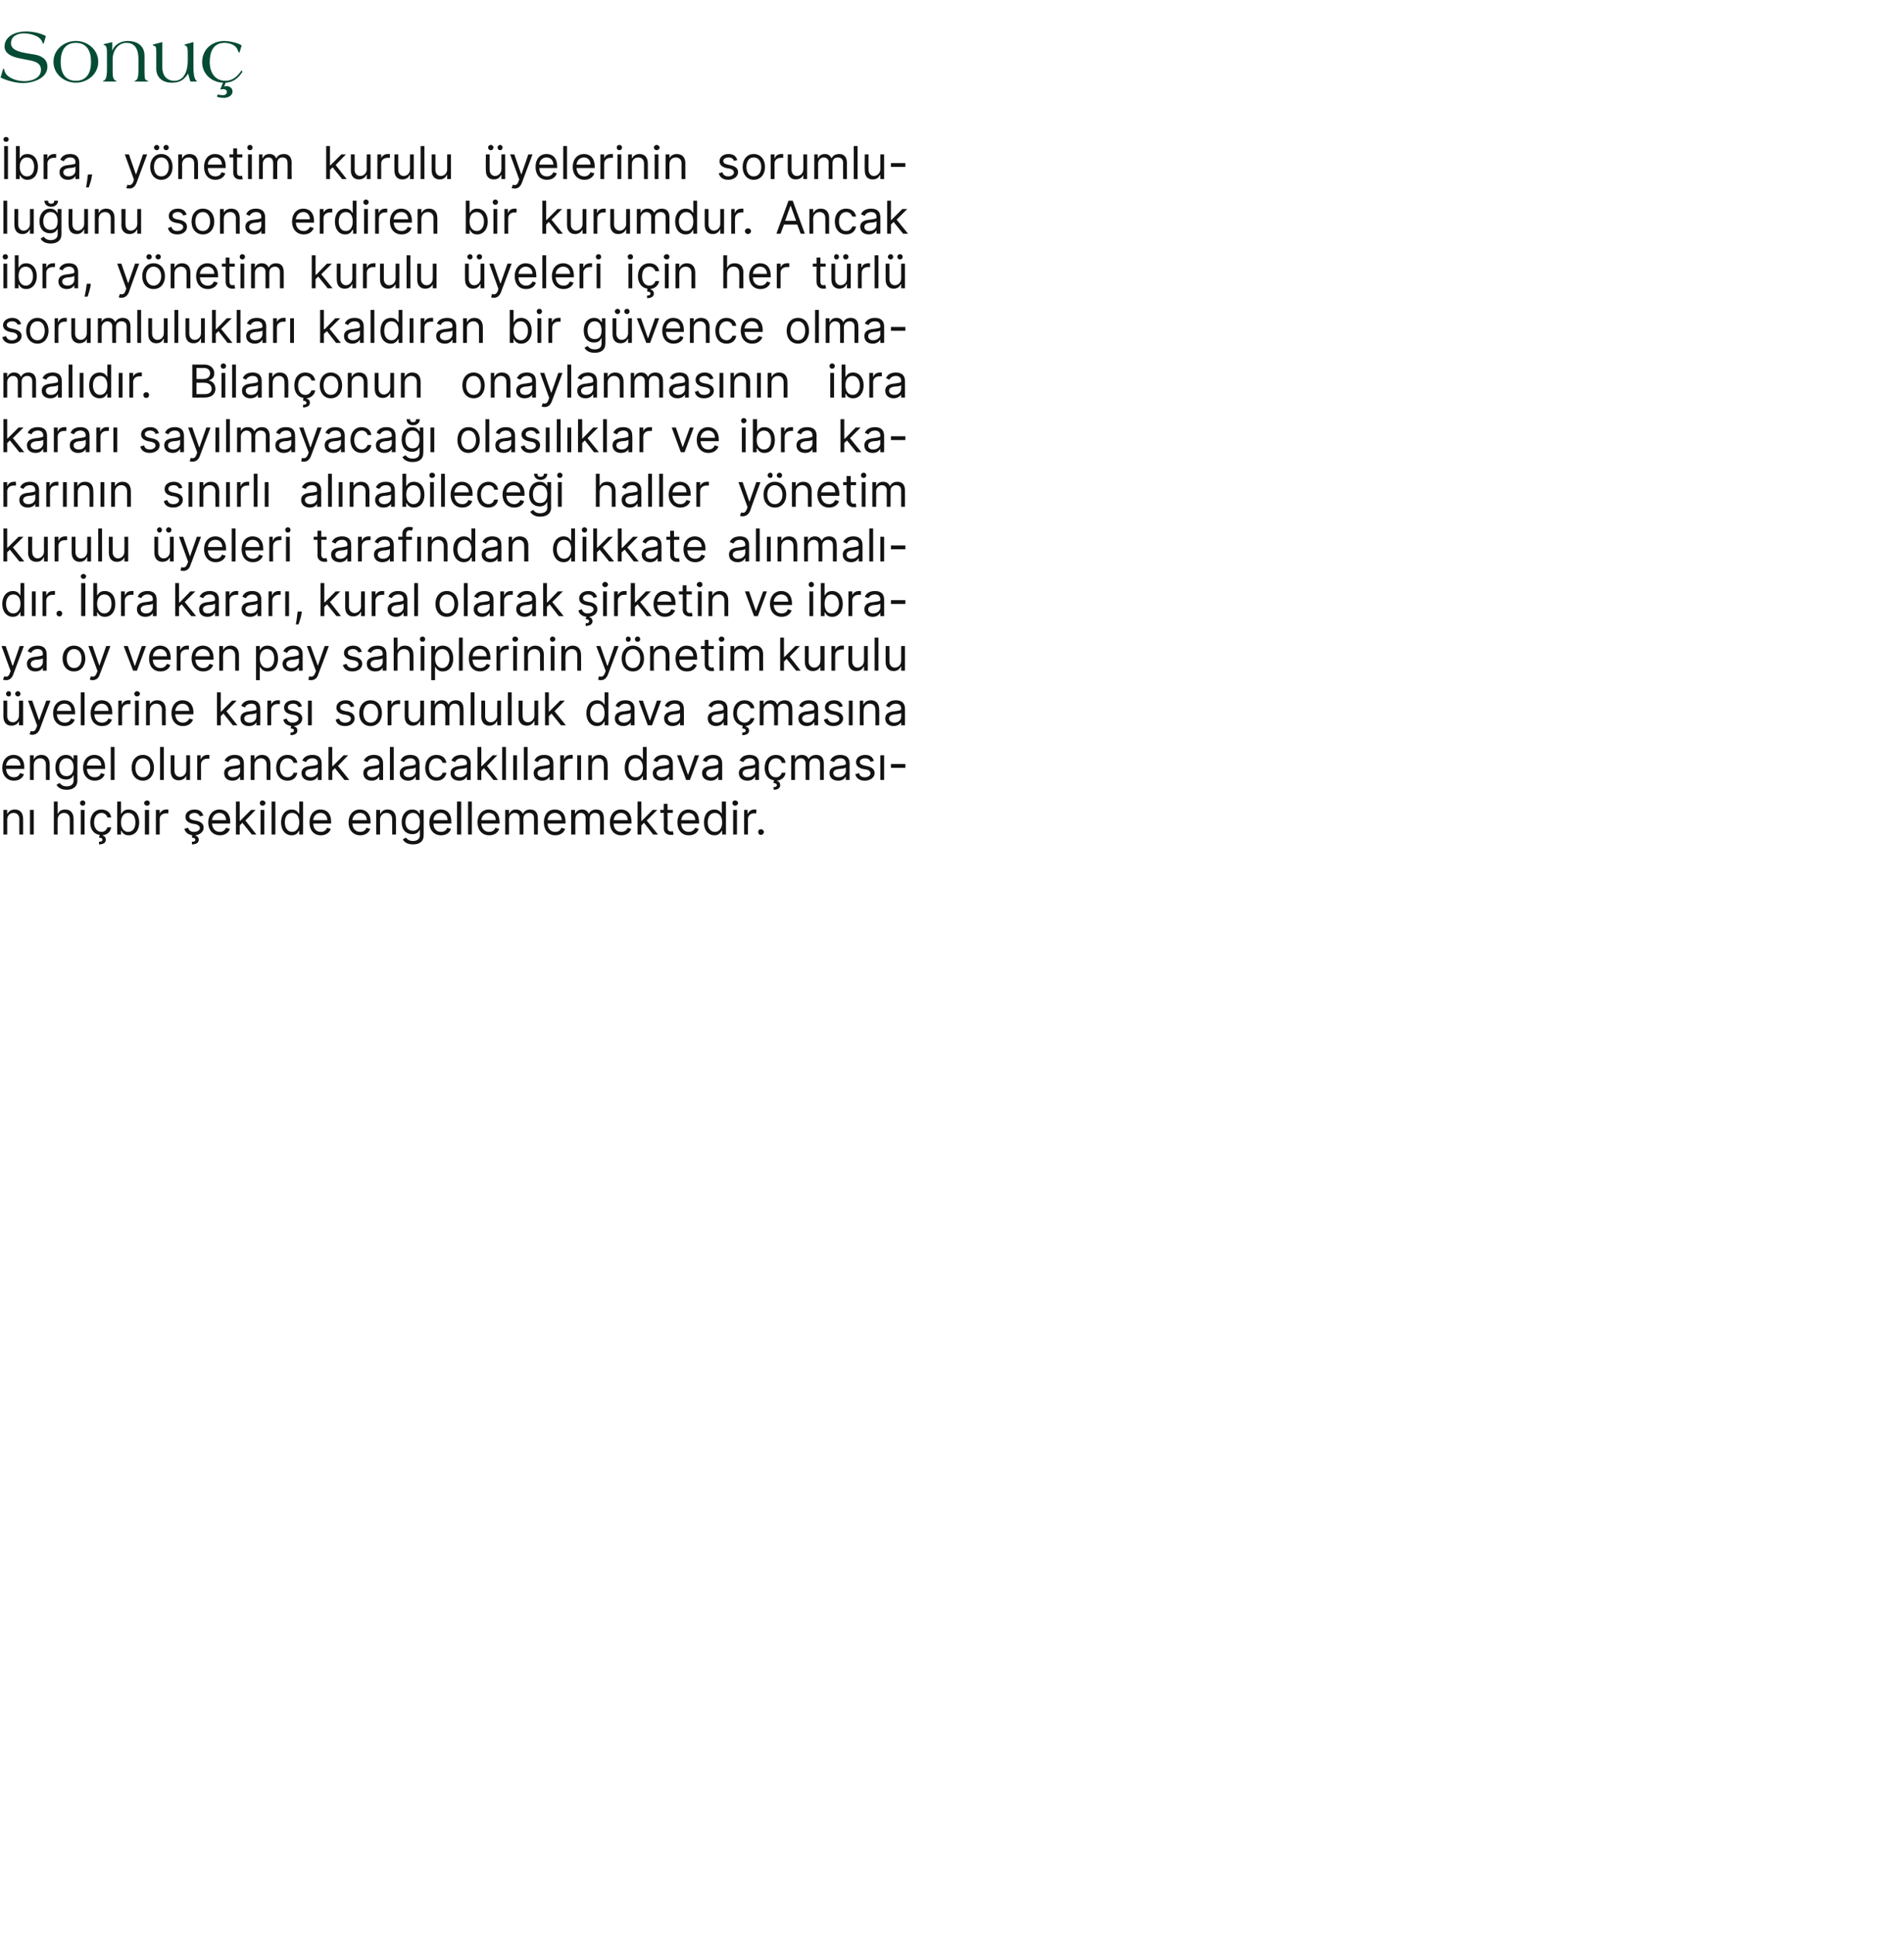 <?xml version="1.0" standalone="no"?><!DOCTYPE svg PUBLIC "-//W3C//DTD SVG 1.1//EN" "http://www.w3.org/Graphics/SVG/1.1/DTD/svg11.dtd"><svg xmlns="http://www.w3.org/2000/svg" version="1.1" width="502px" height="509.9px" viewBox="0 -7 502 509.9" style="top:-7px"><desc>Sonu bra, y netim kurulu yelerinin sorumlulu unu sona erdiren bir kurumdur. Ancak ibra, y netim kurulu yeleri i i...</desc><defs/><g id="Polygon140710"><path d="m1.9 213h-1v-6.5h1v1s.08.02.1 0c.3-.6.9-1.1 1.9-1.1c1.3 0 2.2.8 2.2 2.5v4.1h-1v-4.1c0-1-.6-1.6-1.5-1.6c-1 0-1.7.7-1.7 1.8c.03 0 0 3.9 0 3.9zm6-6.5h1v6.5h-1v-6.5zm7.3 6.5h-1v-8.7h1v3.2s.06.02.1 0c.3-.7.9-1.1 1.9-1.1c1.3 0 2.2.8 2.2 2.5v4.1h-1v-4.1c0-1-.6-1.6-1.5-1.6c-1 0-1.7.7-1.7 1.8c-.03 0 0 3.9 0 3.9zm6.1-6.5h1v6.5h-1v-6.5zm-.2-1.8c0-.4.3-.7.7-.7c.4 0 .7.3.7.7c0 .4-.3.7-.7.7c-.4 0-.7-.3-.7-.7zm6 8.6c.4.1.8.4.8 1.1c0 .7-.6 1.2-1.8 1.2v-.7c.5 0 .9-.1.9-.5c0-.4-.2-.5-.9-.6l.2-.7c-1.6-.2-2.5-1.5-2.5-3.3c0-2 1.2-3.4 2.9-3.4c1.4 0 2.5.8 2.6 2.1h-1c-.1-.6-.7-1.2-1.5-1.2c-1.2 0-2 1-2 2.5c0 1.5.8 2.5 2 2.5c.7 0 1.3-.5 1.5-1.2h1c-.1 1.1-.9 1.9-2.2 2.1v.1zm3.8-9h1v3.2s.13.03.1 0c.2-.3.6-1.1 1.9-1.1c1.7 0 2.8 1.3 2.8 3.4c0 2.1-1.1 3.4-2.8 3.4c-1.2 0-1.7-.8-1.9-1.2c.03.03-.1 0-.1 0v1h-1v-8.7zm2.9 8c1.3 0 1.9-1.1 1.9-2.5c0-1.4-.6-2.5-1.9-2.5c-1.2 0-1.9 1-1.9 2.5c0 1.4.7 2.5 1.9 2.5zm4.4-5.8h1.1v6.5h-1.1v-6.5zm-.2-1.8c0-.4.4-.7.8-.7c.4 0 .7.3.7.7c0 .4-.3.7-.7.7c-.4 0-.8-.3-.8-.7zm3.1 1.8h1v1s.04-.02 0 0c.3-.7 1-1.1 1.7-1.1h.6v1h-.6c-1 0-1.7.6-1.7 1.5v4.1h-1v-6.5zm11.6 1.7c-.2-.4-.6-.9-1.4-.9c-.8 0-1.4.4-1.4.9c0 .6.3.8 1.1 1l1 .2c1.1.3 1.7.9 1.7 1.8c0 1-.9 1.8-2.1 2l-.1.1c.5.1.9.4.9 1.1c0 .7-.6 1.2-1.8 1.2v-.7c.5 0 .9-.1.9-.5c0-.4-.3-.5-.9-.6l.1-.6c-1.1-.2-1.8-.7-2.1-1.7l1-.3c.2.7.7 1.1 1.5 1.1c1 0 1.6-.5 1.6-1c0-.5-.4-.8-1-1l-1.1-.2c-1.2-.3-1.7-.9-1.7-1.8c0-1.1 1-1.9 2.4-1.9c1.3 0 2 .6 2.3 1.6l-.9.2zm2.2 1.6c0-2 1.2-3.4 3-3.4c1.3 0 2.8.8 2.8 3.3c-.04-.02 0 .4 0 .4h-4.8c.1 1.4.9 2.2 2.1 2.2c.7 0 1.3-.4 1.6-1.1l1 .3c-.3 1-1.3 1.7-2.6 1.7c-1.9 0-3.1-1.4-3.1-3.4zm4.7-.6c0-1.1-.7-1.9-1.7-1.9c-1.2 0-1.9.9-2 1.9h3.7zm2.6-4.9h1v5.1h.1l2.9-2.9h1.2l-2.7 2.8l2.9 3.7h-1.2l-2.5-3.1l-.7.7v2.4h-1v-8.7zm6.5 2.2h1v6.5h-1v-6.5zm-.2-1.8c0-.4.3-.7.7-.7c.4 0 .8.3.8.7c0 .4-.4.7-.8.7c-.4 0-.7-.3-.7-.7zm4.1 8.3h-1v-8.7h1v8.7zm1.5-3.2c0-2.1 1.2-3.4 2.8-3.4c1.3 0 1.7.8 1.9 1.1c0 .03.1 0 .1 0v-3.2h1v8.7h-1v-1s-.1.03-.1 0c-.2.4-.6 1.2-1.9 1.2c-1.6 0-2.8-1.3-2.8-3.4zm4.8 0c0-1.5-.6-2.5-1.9-2.5c-1.3 0-1.9 1.1-1.9 2.5c0 1.4.7 2.5 1.9 2.5c1.2 0 1.9-1.1 1.9-2.5zm2.7 0c0-2 1.1-3.4 2.9-3.4c1.4 0 2.8.8 2.8 3.3c.02-.02 0 .4 0 .4h-4.7c0 1.4.8 2.2 2 2.2c.8 0 1.4-.4 1.6-1.1l1 .3c-.3 1-1.3 1.7-2.6 1.7c-1.9 0-3-1.4-3-3.4zm4.7-.6c0-1.1-.7-1.9-1.8-1.9c-1.1 0-1.9.9-1.9 1.9h3.7zm5.6.6c0-2 1.2-3.4 3-3.4c1.3 0 2.8.8 2.8 3.3v.4h-4.8c.1 1.4.9 2.2 2.1 2.2c.8 0 1.4-.4 1.6-1.1l1 .3c-.3 1-1.3 1.7-2.6 1.7c-1.9 0-3.1-1.4-3.1-3.4zm4.8-.6c0-1.1-.7-1.9-1.8-1.9c-1.2 0-1.9.9-2 1.9h3.8zm3.5 3.8h-1v-6.5h1v1s.08.02.1 0c.3-.6.9-1.1 1.9-1.1c1.3 0 2.2.8 2.2 2.5v4.1h-1v-4.1c0-1-.6-1.6-1.5-1.6c-1 0-1.7.7-1.7 1.8c.03 0 0 3.9 0 3.9zm6 1.3l.8-.5c.3.3.7.9 1.9.9c1 0 1.8-.5 1.8-1.5v-1.4s-.08.03-.1 0c-.2.4-.6 1.1-1.9 1.1c-1.6 0-2.8-1.1-2.8-3.2c0-2 1.2-3.3 2.8-3.3c1.3 0 1.7.8 1.9 1.1c.04.03.1 0 .1 0v-1h1s.02 6.73 0 6.7c0 1.7-1.2 2.4-2.8 2.4c-1.5 0-2.3-.6-2.7-1.3zm4.5-4.6c0-1.4-.6-2.4-1.8-2.4c-1.3 0-2 1.1-2 2.4c0 1.4.7 2.3 2 2.3c1.2 0 1.8-.8 1.8-2.3zm2.5.1c0-2 1.2-3.4 3-3.4c1.4 0 2.8.8 2.8 3.3v.4h-4.7c0 1.4.8 2.2 2 2.2c.8 0 1.4-.4 1.6-1.1l1 .3c-.3 1-1.3 1.7-2.6 1.7c-1.9 0-3.1-1.4-3.1-3.4zm4.8-.6c0-1.1-.7-1.9-1.8-1.9c-1.2 0-1.9.9-1.9 1.9h3.7zm3.6 3.8h-1.1v-8.7h1.1v8.7zm2.8 0h-1v-8.7h1v8.7zm1.5-3.2c0-2 1.2-3.4 3-3.4c1.3 0 2.8.8 2.8 3.3v.4h-4.8c.1 1.4.9 2.2 2.1 2.2c.8 0 1.4-.4 1.6-1.1l1 .3c-.3 1-1.3 1.7-2.6 1.7c-1.9 0-3.1-1.4-3.1-3.4zm4.8-.6c0-1.1-.7-1.9-1.8-1.9c-1.2 0-1.9.9-2 1.9h3.8zm2.5-2.7h1v1s.08.02.1 0c.3-.7.9-1.1 1.7-1.1c.9 0 1.5.4 1.8 1.1h.1c.3-.7 1-1.1 1.9-1.1c1.2 0 2 .7 2 2.3c.02-.04 0 4.3 0 4.3h-1v-4.3c0-1-.6-1.4-1.3-1.4c-.9 0-1.5.6-1.5 1.5c.03-.02 0 4.2 0 4.2h-1s.01-4.44 0-4.4c0-.8-.5-1.3-1.3-1.3c-.8 0-1.5.7-1.5 1.6c.03.05 0 4.1 0 4.1h-1v-6.5zm10.2 3.3c0-2 1.1-3.4 2.9-3.4c1.4 0 2.8.8 2.8 3.3v.4h-4.7c0 1.4.8 2.2 2 2.2c.8 0 1.4-.4 1.6-1.1l1 .3c-.3 1-1.3 1.7-2.6 1.7c-1.9 0-3-1.4-3-3.4zm4.7-.6c0-1.1-.7-1.9-1.8-1.9c-1.1 0-1.9.9-1.9 1.9h3.7zm2.5-2.7h1v1s.1.02.1 0c.3-.7.9-1.1 1.8-1.1c.8 0 1.4.4 1.7 1.1h.1c.3-.7 1-1.1 1.9-1.1c1.2 0 2 .7 2 2.3c.04-.04 0 4.3 0 4.3h-1s.03-4.34 0-4.3c0-1-.6-1.4-1.3-1.4c-.9 0-1.4.6-1.4 1.5c-.05-.02 0 4.2 0 4.2h-1.1s.03-4.44 0-4.4c0-.8-.5-1.3-1.3-1.3c-.7 0-1.4.7-1.4 1.6c-.05.05 0 4.1 0 4.1h-1.1v-6.5zm10.2 3.3c0-2 1.1-3.4 2.9-3.4c1.4 0 2.8.8 2.8 3.3c.03-.02 0 .4 0 .4h-4.7c0 1.4.8 2.2 2 2.2c.8 0 1.4-.4 1.7-1.1l.9.3c-.3 1-1.2 1.7-2.6 1.7c-1.9 0-3-1.4-3-3.4zm4.7-.6c0-1.1-.7-1.9-1.8-1.9c-1.1 0-1.8.9-1.9 1.9h3.7zm2.6-4.9h1v5.1h.1l2.9-2.9h1.2l-2.8 2.8l3 3.7h-1.3l-2.4-3.1l-.7.7v2.4h-1v-8.7zm9.3 3H176s.05 3.86 0 3.9c0 .8.5 1 .9 1c.2 0 .4-.1.5-.1l.2.9c-.2.1-.4.1-.8.1c-.8 0-1.8-.5-1.8-1.7c.04.04 0-4.1 0-4.1h-.9v-.8h.9v-1.6h1v1.6h1.4v.8zm1.2 2.5c0-2 1.2-3.4 2.9-3.4c1.4 0 2.8.8 2.8 3.3c.05-.02 0 .4 0 .4h-4.7c0 1.4.9 2.2 2 2.2c.8 0 1.4-.4 1.7-1.1l.9.3c-.3 1-1.2 1.7-2.6 1.7c-1.9 0-3-1.4-3-3.4zm4.7-.6c0-1.1-.7-1.9-1.8-1.9c-1.1 0-1.8.9-1.9 1.9h3.7zm2.3.6c0-2.1 1.1-3.4 2.8-3.4c1.2 0 1.6.8 1.9 1.1c-.04.03 0 0 0 0v-3.2h1.1v8.7h-1v-1s-.14.03-.1 0c-.3.4-.7 1.2-1.9 1.2c-1.7 0-2.8-1.3-2.8-3.4zm4.8 0c0-1.5-.7-2.5-1.9-2.5c-1.3 0-1.9 1.1-1.9 2.5c0 1.4.6 2.5 1.9 2.5c1.2 0 1.9-1.1 1.9-2.5zm2.9-3.3h1v6.5h-1v-6.5zm-.2-1.8c0-.4.3-.7.7-.7c.4 0 .8.3.8.7c0 .4-.4.7-.8.7c-.4 0-.7-.3-.7-.7zm3.1 1.8h.9v1s.12-.02.1 0c.3-.7.9-1.1 1.7-1.1h.5v1h-.6c-.9 0-1.6.6-1.6 1.5c-.02 0 0 4.1 0 4.1h-1v-6.5zm3.7 5.8c0-.4.3-.7.7-.7c.4 0 .8.3.8.7c0 .5-.4.8-.8.8c-.4 0-.7-.3-.7-.8z" stroke="none" fill="#131313"/></g><g id="Polygon140709"><path d="m.6 195.4c0-2 1.2-3.4 3-3.4c1.3 0 2.8.8 2.8 3.3c-.02-.02 0 .4 0 .4H1.6c.1 1.4.9 2.2 2.1 2.2c.8 0 1.3-.4 1.6-1.1l1 .3c-.3 1-1.3 1.7-2.6 1.7c-1.9 0-3.1-1.4-3.1-3.4zm4.8-.6c0-1.1-.7-1.9-1.8-1.9c-1.2 0-1.9.9-2 1.9h3.8zm3.5 3.8h-1v-6.5h1v1s.07.02.1 0c.3-.6.9-1.1 1.9-1.1c1.3 0 2.2.8 2.2 2.5v4.1h-1v-4.1c0-1-.6-1.6-1.5-1.6c-1 0-1.7.7-1.7 1.8v3.9zm6 1.3l.8-.5c.3.3.7.9 1.9.9c1 0 1.8-.5 1.8-1.5v-1.4s-.09.03-.1 0c-.2.4-.6 1.1-1.9 1.1c-1.6 0-2.8-1.1-2.8-3.2c0-2 1.2-3.3 2.8-3.3c1.3 0 1.7.8 1.9 1.1c.03.03.1 0 .1 0v-1h1v6.7c0 1.7-1.3 2.4-2.8 2.4c-1.5 0-2.3-.6-2.7-1.3zm4.5-4.6c0-1.4-.6-2.4-1.9-2.4c-1.2 0-1.9 1.1-1.9 2.4c0 1.4.7 2.3 1.9 2.3c1.2 0 1.9-.8 1.9-2.3zm2.5.1c0-2 1.2-3.4 3-3.4c1.3 0 2.8.8 2.8 3.3v.4h-4.8c.1 1.4.9 2.2 2.1 2.2c.8 0 1.4-.4 1.6-1.1l1 .3c-.3 1-1.3 1.7-2.6 1.7c-1.9 0-3.1-1.4-3.1-3.4zm4.8-.6c0-1.1-.7-1.9-1.8-1.9c-1.2 0-1.9.9-2 1.9h3.8zm3.5 3.8h-1v-8.7h1v8.7zm4.5-3.2c0-2 1.2-3.4 3-3.4c1.7 0 2.9 1.4 2.9 3.4c0 2-1.2 3.4-2.9 3.4c-1.8 0-3-1.4-3-3.4zm4.9 0c0-1.3-.6-2.5-1.9-2.5c-1.4 0-2 1.2-2 2.5c0 1.3.6 2.5 2 2.5c1.3 0 1.9-1.2 1.9-2.5zm3.6 3.2h-1v-8.7h1v8.7zm5.9-6.5h1v6.5h-1v-1.1s-.04.03 0 0c-.3.7-1 1.2-2 1.2c-1.2 0-2.1-.8-2.1-2.4v-4.2h1v4.1c0 .9.6 1.6 1.4 1.6c.8 0 1.7-.6 1.7-1.8c.03-.04 0-3.9 0-3.9zm2.9 0h.9v1s.12-.02.1 0c.3-.7.9-1.1 1.7-1.1h.5v1h-.6c-.9 0-1.6.6-1.6 1.5c-.02 0 0 4.1 0 4.1h-1v-6.5zm7.1 4.7c0-1.5 1.3-1.8 2.5-1.9c1.2-.2 1.7-.2 1.7-.6v-.1c0-.8-.5-1.3-1.4-1.3c-1 0-1.5.5-1.7 1l-1-.4c.6-1.2 1.7-1.5 2.7-1.5c.8 0 2.4.2 2.4 2.3v4.3h-1v-.8s-.07-.05-.1 0c-.2.4-.8 1-1.9 1c-1.3 0-2.2-.7-2.2-2zm4.2-.5v-1c-.2.3-1.3.4-1.8.4c-.7.1-1.4.4-1.4 1.1c0 .7.5 1.1 1.3 1.1c1.2 0 1.9-.8 1.9-1.6zm3.8 2.3h-1v-6.5h1v1s.08.02.1 0c.3-.6.9-1.1 1.9-1.1c1.3 0 2.2.8 2.2 2.5v4.1h-1v-4.1c0-1-.6-1.6-1.5-1.6c-1 0-1.7.7-1.7 1.8c.03 0 0 3.9 0 3.9zm5.7-3.2c0-2 1.2-3.4 3-3.4c1.4 0 2.4.8 2.6 2.1h-1c-.2-.6-.7-1.2-1.6-1.2c-1.2 0-2 1-2 2.5c0 1.5.8 2.5 2 2.5c.8 0 1.4-.5 1.6-1.2h1c-.2 1.2-1.1 2.1-2.6 2.1c-1.8 0-3-1.4-3-3.4zm6.7 1.4c0-1.5 1.4-1.8 2.6-1.9c1.2-.2 1.7-.2 1.7-.6v-.1c0-.8-.5-1.3-1.4-1.3c-1 0-1.5.5-1.7 1l-1-.4c.5-1.2 1.7-1.5 2.7-1.5c.8 0 2.4.2 2.4 2.3c-.02.03 0 4.3 0 4.3h-1v-.8s-.08-.05-.1 0c-.2.4-.8 1-1.9 1c-1.3 0-2.3-.7-2.3-2zm4.3-.5v-1c-.2.3-1.3.4-1.8.4c-.8.1-1.5.4-1.5 1.1c0 .7.6 1.1 1.4 1.1c1.2 0 1.9-.8 1.9-1.6zm2.8-6.4h1v5.1h.1l2.9-2.9h1.2l-2.7 2.8l3 3.7h-1.3l-2.5-3.1l-.7.7v2.4h-1v-8.7zm9.2 6.9c0-1.5 1.3-1.8 2.5-1.9c1.2-.2 1.7-.2 1.7-.6v-.1c0-.8-.5-1.3-1.4-1.3c-1 0-1.5.5-1.7 1l-1-.4c.6-1.2 1.7-1.5 2.7-1.5c.8 0 2.4.2 2.4 2.3v4.3h-1v-.8s-.07-.05-.1 0c-.2.4-.8 1-1.9 1c-1.3 0-2.2-.7-2.2-2zm4.2-.5v-1c-.2.3-1.3.4-1.8.4c-.7.1-1.4.4-1.4 1.1c0 .7.5 1.1 1.3 1.1c1.2 0 1.9-.8 1.9-1.6zm3.8 2.3h-1v-8.7h1v8.7zm1.6-1.8c0-1.5 1.3-1.8 2.5-1.9c1.2-.2 1.7-.2 1.7-.6v-.1c0-.8-.5-1.3-1.4-1.3c-.9 0-1.5.5-1.7 1l-.9-.4c.5-1.2 1.6-1.5 2.6-1.5c.8 0 2.4.2 2.4 2.3v4.3h-1v-.8s-.05-.05-.1 0c-.2.4-.8 1-1.9 1c-1.2 0-2.2-.7-2.2-2zm4.2-.5v-1c-.2.3-1.3.4-1.7.4c-.8.1-1.5.4-1.5 1.1c0 .7.6 1.1 1.4 1.1c1.2 0 1.8-.8 1.8-1.6zm2.5-.9c0-2 1.2-3.4 3-3.4c1.4 0 2.4.8 2.6 2.1h-1c-.2-.6-.7-1.2-1.6-1.2c-1.2 0-2 1-2 2.5c0 1.5.8 2.5 2 2.5c.8 0 1.4-.5 1.6-1.2h1c-.2 1.2-1.1 2.1-2.6 2.1c-1.8 0-3-1.4-3-3.4zm6.7 1.4c0-1.5 1.4-1.8 2.6-1.9c1.2-.2 1.7-.2 1.7-.6v-.1c0-.8-.5-1.3-1.4-1.3c-1 0-1.5.5-1.7 1l-1-.4c.5-1.2 1.7-1.5 2.6-1.5c.9 0 2.5.2 2.5 2.3c-.03.03 0 4.3 0 4.3h-1v-.8s-.09-.05-.1 0c-.2.4-.8 1-1.9 1c-1.3 0-2.3-.7-2.3-2zm4.3-.5v-1c-.2.3-1.3.4-1.8.4c-.8.1-1.5.4-1.5 1.1c0 .7.6 1.1 1.4 1.1c1.2 0 1.9-.8 1.9-1.6zm2.8-6.4h1v5.1h.1l2.9-2.9h1.2l-2.7 2.8l2.9 3.7h-1.2l-2.5-3.1l-.7.7v2.4h-1v-8.7zm7.5 8.7h-1v-8.7h1v8.7zm1.9-6.5h1v6.5h-1v-6.5zm3.8 6.5h-1v-8.7h1v8.7zm1.6-1.8c0-1.5 1.3-1.8 2.5-1.9c1.2-.2 1.7-.2 1.7-.6v-.1c0-.8-.5-1.3-1.4-1.3c-.9 0-1.5.5-1.7 1l-.9-.4c.5-1.2 1.6-1.5 2.6-1.5c.8 0 2.4.2 2.4 2.3v4.3h-1v-.8s-.05-.05-.1 0c-.2.4-.8 1-1.9 1c-1.2 0-2.2-.7-2.2-2zm4.2-.5v-1c-.2.3-1.3.4-1.7.4c-.8.1-1.5.4-1.5 1.1c0 .7.6 1.1 1.4 1.1c1.2 0 1.8-.8 1.8-1.6zm2.8-4.2h1v1s.09-.02.1 0c.2-.7.9-1.1 1.7-1.1h.5v1h-.6c-.9 0-1.6.6-1.6 1.5c-.05 0 0 4.1 0 4.1h-1.1v-6.5zm4.5 0h1v6.5h-1v-6.5zm3.9 6.5h-1v-6.5h.9v1s.12.02.1 0c.3-.6.9-1.1 1.9-1.1c1.3 0 2.2.8 2.2 2.5c.04-.02 0 4.1 0 4.1h-1s.03-4.05 0-4.1c0-1-.5-1.6-1.5-1.6c-.9 0-1.6.7-1.6 1.8c-.04 0 0 3.9 0 3.9zm8.6-3.2c0-2.1 1.1-3.4 2.8-3.4c1.3 0 1.7.8 1.9 1.1c-.02.03.1 0 .1 0v-3.2h1v8.7h-1v-1s-.12.03-.1 0c-.2.4-.7 1.2-1.9 1.2c-1.7 0-2.8-1.3-2.8-3.4zm4.8 0c0-1.5-.7-2.5-1.9-2.5c-1.3 0-1.9 1.1-1.9 2.5c0 1.4.6 2.5 1.9 2.5c1.2 0 1.9-1.1 1.9-2.5zm2.6 1.4c0-1.5 1.4-1.8 2.6-1.9c1.2-.2 1.7-.2 1.7-.6v-.1c0-.8-.5-1.3-1.4-1.3c-1 0-1.5.5-1.7 1l-1-.4c.5-1.2 1.7-1.5 2.7-1.5c.8 0 2.4.2 2.4 2.3c-.02.03 0 4.3 0 4.3h-1v-.8s-.08-.05-.1 0c-.2.4-.8 1-1.9 1c-1.3 0-2.3-.7-2.3-2zm4.3-.5v-1c-.2.3-1.3.4-1.8.4c-.8.1-1.5.4-1.5 1.1c0 .7.6 1.1 1.4 1.1c1.2 0 1.9-.8 1.9-1.6zm5.5 2.3h-1l-2.4-6.5h1.1l1.8 5.2l1.8-5.2h1.1l-2.4 6.5zm3.2-1.8c0-1.5 1.4-1.8 2.6-1.9c1.2-.2 1.7-.2 1.7-.6v-.1c0-.8-.5-1.3-1.4-1.3c-1 0-1.5.5-1.7 1l-1-.4c.5-1.2 1.7-1.5 2.7-1.5c.8 0 2.4.2 2.4 2.3c-.02.03 0 4.3 0 4.3h-1v-.8s-.08-.05-.1 0c-.2.4-.8 1-1.9 1c-1.3 0-2.3-.7-2.3-2zm4.3-.5v-1c-.2.3-1.3.4-1.8.4c-.7.1-1.4.4-1.4 1.1c0 .7.5 1.1 1.3 1.1c1.2 0 1.9-.8 1.9-1.6zm5.4.5c0-1.5 1.4-1.8 2.6-1.9c1.2-.2 1.7-.2 1.7-.6v-.1c0-.8-.5-1.3-1.4-1.3c-1 0-1.5.5-1.7 1l-1-.4c.5-1.2 1.7-1.5 2.6-1.5c.9 0 2.5.2 2.5 2.3c-.03.03 0 4.3 0 4.3h-1v-.8s-.09-.05-.1 0c-.2.4-.8 1-1.9 1c-1.3 0-2.3-.7-2.3-2zm4.3-.5v-1c-.2.3-1.4.4-1.8.4c-.8.1-1.5.4-1.5 1.1c0 .7.6 1.1 1.4 1.1c1.2 0 1.9-.8 1.9-1.6zm5.8 2.6c.4.1.8.4.8 1.1c0 .7-.6 1.2-1.7 1.2l-.1-.7c.5 0 .9-.1.9-.5c0-.4-.2-.5-.9-.6l.2-.7c-1.6-.2-2.5-1.5-2.5-3.3c0-2 1.2-3.4 3-3.4c1.3 0 2.4.8 2.5 2.1h-1c-.1-.6-.6-1.2-1.5-1.2c-1.2 0-2 1-2 2.5c0 1.5.8 2.5 2 2.5c.8 0 1.3-.5 1.5-1.2h1c-.1 1.1-.9 1.9-2.2 2.1v.1zm3.7-6.8h1v1s.06.02.1 0c.2-.7.9-1.1 1.7-1.1c.9 0 1.5.4 1.8 1.1c.4-.7 1.1-1.1 2-1.1c1.2 0 2 .7 2 2.3v4.3h-1v-4.3c0-1-.6-1.4-1.3-1.4c-1 0-1.5.6-1.5 1.5v4.2h-1s-.01-4.44 0-4.4c0-.8-.5-1.3-1.3-1.3c-.8 0-1.5.7-1.5 1.6v4.1h-1v-6.5zm10.1 4.7c0-1.5 1.4-1.8 2.6-1.9c1.2-.2 1.7-.2 1.7-.6v-.1c0-.8-.5-1.3-1.4-1.3c-1 0-1.5.5-1.7 1l-1-.4c.5-1.2 1.7-1.5 2.6-1.5c.9 0 2.5.2 2.5 2.3c-.03.03 0 4.3 0 4.3h-1v-.8s-.09-.05-.1 0c-.2.4-.8 1-1.9 1c-1.3 0-2.3-.7-2.3-2zm4.3-.5v-1c-.2.3-1.4.4-1.8.4c-.8.1-1.5.4-1.5 1.1c0 .7.6 1.1 1.4 1.1c1.2 0 1.9-.8 1.9-1.6zm6.5-2.5c-.1-.4-.5-.9-1.4-.9c-.8 0-1.4.4-1.4.9c0 .6.4.8 1.2 1l.9.2c1.2.3 1.8.9 1.8 1.8c0 1.1-1.1 2-2.6 2c-1.3 0-2.2-.6-2.5-1.7l1-.3c.1.7.7 1.1 1.5 1.1c.9 0 1.5-.5 1.5-1c0-.5-.3-.8-.9-1l-1.1-.2c-1.2-.3-1.8-.9-1.8-1.8c0-1.1 1-1.9 2.4-1.9c1.3 0 2 .6 2.3 1.6l-.9.2zm2.6-1.7h1v6.5h-1v-6.5zm6.6 3.3h-3.8v-1h3.8v1z" stroke="none" fill="#131313"/></g><g id="Polygon140708"><path d="m5 177.7h1.1v6.5H5v-1.1s-.02.03 0 0c-.3.7-1 1.2-2 1.2c-1.2 0-2.1-.8-2.1-2.4c.02-.05 0-4.2 0-4.2h1s.03 4.08 0 4.1c0 .9.6 1.6 1.5 1.6c.7 0 1.6-.6 1.6-1.8c.05-.04 0-3.9 0-3.9zm-3.4-1.8c0-.4.3-.7.7-.7c.4 0 .6.3.6.7c0 .4-.2.7-.6.7c-.4 0-.7-.3-.7-.7zm2.4 0c0-.4.4-.7.7-.7c.4 0 .7.3.7.7c0 .4-.3.7-.7.7c-.3 0-.7-.3-.7-.7zm3.8 10.7l.3-.9c.7.2 1.2.1 1.5-.9l.2-.5l-2.4-6.6h1.1l1.8 5.2l1.9-5.2h1.1s-2.83 7.49-2.8 7.5c-.4 1-1.1 1.5-2 1.5c-.3 0-.6-.1-.7-.1zM14 181c0-2 1.2-3.4 3-3.4c1.3 0 2.8.8 2.8 3.3v.4H15c.1 1.4.9 2.2 2.1 2.2c.8 0 1.4-.4 1.6-1.1l1 .3c-.3 1-1.3 1.7-2.6 1.7c-1.9 0-3.1-1.4-3.1-3.4zm4.8-.6c0-1.1-.7-1.9-1.8-1.9c-1.2 0-1.9.9-2 1.9h3.8zm3.5 3.8h-1v-8.7h1v8.7zm1.6-3.2c0-2 1.1-3.4 2.9-3.4c1.4 0 2.8.8 2.8 3.3c.03-.02 0 .4 0 .4h-4.7c0 1.4.8 2.2 2 2.2c.8 0 1.4-.4 1.7-1.1l.9.3c-.3 1-1.2 1.7-2.6 1.7c-1.9 0-3-1.4-3-3.4zm4.7-.6c0-1.1-.7-1.9-1.8-1.9c-1.1 0-1.8.9-1.9 1.9h3.7zm2.6-2.7h.9v1s.11-.02.1 0c.2-.7.9-1.1 1.7-1.1h.5v1h-.6c-.9 0-1.6.6-1.6 1.5c-.03 0 0 4.1 0 4.1h-1v-6.5zm4.4 0h1v6.5h-1v-6.5zm-.2-1.8c0-.4.4-.7.7-.7c.4 0 .8.3.8.7c0 .4-.4.7-.8.7c-.3 0-.7-.3-.7-.7zm4.1 8.3h-1v-6.5h1v1s.04.02 0 0c.3-.6 1-1.1 1.9-1.1c1.4 0 2.3.8 2.3 2.5c-.04-.02 0 4.1 0 4.1h-1s-.04-4.05 0-4.1c0-1-.6-1.6-1.5-1.6c-1 0-1.7.7-1.7 1.8v3.9zm5.7-3.2c0-2 1.2-3.4 2.9-3.4c1.4 0 2.9.8 2.9 3.3c-.04-.02 0 .4 0 .4h-4.8c.1 1.4.9 2.2 2 2.2c.8 0 1.4-.4 1.7-1.1l1 .3c-.4 1-1.3 1.7-2.7 1.7c-1.8 0-3-1.4-3-3.4zm4.7-.6c0-1.1-.7-1.9-1.8-1.9c-1.1 0-1.8.9-1.9 1.9h3.7zm7.3-4.9h1v5.1h.1l2.9-2.9h1.2l-2.7 2.8l2.9 3.7h-1.2l-2.5-3.1l-.7.7v2.4h-1v-8.7zm6.2 6.9c0-1.5 1.3-1.8 2.6-1.9c1.1-.2 1.6-.2 1.6-.6v-.1c0-.8-.4-1.3-1.3-1.3c-1 0-1.5.5-1.7 1l-1-.4c.5-1.2 1.6-1.5 2.6-1.5c.9 0 2.4.2 2.4 2.3c.05.03 0 4.3 0 4.3h-1v-.8s-.01-.05 0 0c-.2.4-.8 1-2 1c-1.2 0-2.2-.7-2.2-2zm4.2-.5v-1c-.1.3-1.3.4-1.7.4c-.8.1-1.5.4-1.5 1.1c0 .7.6 1.1 1.4 1.1c1.2 0 1.8-.8 1.8-1.6zm2.9-4.2h1v1s.03-.02 0 0c.3-.7 1-1.1 1.7-1.1h.6v1h-.7c-.9 0-1.6.6-1.6 1.5v4.1h-1v-6.5zm8.2 1.7c-.2-.4-.5-.9-1.4-.9c-.8 0-1.4.4-1.4.9c0 .6.3.8 1.1 1l1 .2c1.1.3 1.7.9 1.7 1.8c0 1-.8 1.8-2.1 2l-.1.1c.5.1.9.4.9 1.1c0 .7-.6 1.2-1.8 1.2v-.7c.5 0 .9-.1.9-.5c0-.4-.2-.5-.9-.6l.2-.6c-1.2-.2-1.9-.7-2.1-1.7l.9-.3c.2.7.7 1.1 1.5 1.1c1 0 1.6-.5 1.6-1c0-.5-.3-.8-1-1l-1.1-.2c-1.2-.3-1.7-.9-1.7-1.8c0-1.1 1-1.9 2.4-1.9c1.3 0 2 .6 2.3 1.6l-.9.2zm2.5-1.7h1v6.5h-1v-6.5zm11.3 1.7c-.2-.4-.5-.9-1.4-.9c-.8 0-1.4.4-1.4.9c0 .6.3.8 1.1 1l1 .2c1.2.3 1.7.9 1.7 1.8c0 1.1-1 2-2.5 2c-1.4 0-2.3-.6-2.5-1.7l.9-.3c.2.7.7 1.1 1.6 1.1c.9 0 1.5-.5 1.5-1c0-.5-.3-.8-1-1l-1.1-.2c-1.2-.3-1.7-.9-1.7-1.8c0-1.1 1-1.9 2.4-1.9c1.3 0 2 .6 2.3 1.6l-.9.2zm2.2 1.6c0-2 1.2-3.4 3-3.4c1.8 0 3 1.4 3 3.4c0 2-1.2 3.4-3 3.4c-1.8 0-3-1.4-3-3.4zm5 0c0-1.3-.6-2.5-2-2.5c-1.3 0-1.9 1.2-1.9 2.5c0 1.3.6 2.5 1.9 2.5c1.4 0 2-1.2 2-2.5zm2.5-3.3h1v1s.05-.02.1 0c.2-.7.9-1.1 1.7-1.1h.5v1h-.6c-1 0-1.7.6-1.7 1.5c.02 0 0 4.1 0 4.1h-1v-6.5zm8.6 0h1v6.5h-1v-1.1s-.07.03-.1 0c-.3.7-.9 1.2-1.9 1.2c-1.2 0-2.1-.8-2.1-2.4c-.02-.05 0-4.2 0-4.2h1s-.02 4.08 0 4.1c0 .9.6 1.6 1.4 1.6c.8 0 1.7-.6 1.7-1.8v-3.9zm2.8 0h1v1s.11.02.1 0c.3-.7.9-1.1 1.8-1.1c.8 0 1.4.4 1.7 1.1h.1c.3-.7 1-1.1 1.9-1.1c1.2 0 2 .7 2 2.3c.04-.04 0 4.3 0 4.3h-1s.03-4.34 0-4.3c0-1-.6-1.4-1.3-1.4c-.9 0-1.4.6-1.4 1.5c-.04-.02 0 4.2 0 4.2h-1.1s.03-4.44 0-4.4c0-.8-.5-1.3-1.3-1.3c-.7 0-1.4.7-1.4 1.6c-.05.05 0 4.1 0 4.1h-1.1v-6.5zm11.5 6.5h-1v-8.7h1v8.7zm6-6.5h1v6.5h-1v-1.1s-.12.03-.1 0c-.3.7-1 1.2-2 1.2c-1.2 0-2.1-.8-2.1-2.4c.03-.05 0-4.2 0-4.2h1s.03 4.08 0 4.1c0 .9.6 1.6 1.5 1.6c.7 0 1.7-.6 1.7-1.8c-.05-.04 0-3.9 0-3.9zm3.8 6.5h-1v-8.7h1v8.7zm6-6.5h1v6.5h-1v-1.1s-.1.03-.1 0c-.3.7-1 1.2-1.9 1.2c-1.3 0-2.2-.8-2.2-2.4c.05-.05 0-4.2 0-4.2h1.1s-.05 4.08 0 4.1c0 .9.5 1.6 1.4 1.6c.7 0 1.7-.6 1.7-1.8c-.03-.04 0-3.9 0-3.9zm2.8-2.2h1v5.1h.1l2.9-2.9h1.2l-2.7 2.8l3 3.7h-1.3l-2.5-3.1l-.7.7v2.4h-1v-8.7zm10.9 5.5c0-2.1 1.2-3.4 2.8-3.4c1.3 0 1.7.8 1.9 1.1c.03.03.1 0 .1 0v-3.2h1v8.7h-1v-1s-.07.03-.1 0c-.2.4-.6 1.2-1.9 1.2c-1.6 0-2.8-1.3-2.8-3.4zm4.8 0c0-1.5-.6-2.5-1.8-2.5c-1.3 0-2 1.1-2 2.5c0 1.4.7 2.5 2 2.5c1.2 0 1.8-1.1 1.8-2.5zm2.7 1.4c0-1.5 1.3-1.8 2.5-1.9c1.2-.2 1.7-.2 1.7-.6v-.1c0-.8-.4-1.3-1.4-1.3c-.9 0-1.4.5-1.7 1l-.9-.4c.5-1.2 1.6-1.5 2.6-1.5c.8 0 2.4.2 2.4 2.3c.02.03 0 4.3 0 4.3h-1v-.8s-.03-.05 0 0c-.2.4-.8 1-2 1c-1.2 0-2.2-.7-2.2-2zm4.2-.5v-1c-.2.3-1.3.4-1.7.4c-.8.1-1.5.4-1.5 1.1c0 .7.6 1.1 1.4 1.1c1.2 0 1.8-.8 1.8-1.6zm5.6 2.3h-1.1l-2.4-6.5h1.1l1.8 5.2h.1l1.8-5.2h1.1l-2.4 6.5zm3.2-1.8c0-1.5 1.3-1.8 2.5-1.9c1.2-.2 1.7-.2 1.7-.6v-.1c0-.8-.4-1.3-1.4-1.3c-.9 0-1.4.5-1.7 1l-.9-.4c.5-1.2 1.6-1.5 2.6-1.5c.8 0 2.4.2 2.4 2.3c.03.03 0 4.3 0 4.3h-1v-.8s-.03-.05 0 0c-.2.4-.8 1-2 1c-1.2 0-2.2-.7-2.2-2zm4.2-.5v-1c-.1.3-1.3.4-1.7.4c-.8.1-1.5.4-1.5 1.1c0 .7.6 1.1 1.4 1.1c1.2 0 1.8-.8 1.8-1.6zm7.3.5c0-1.5 1.3-1.8 2.5-1.9c1.2-.2 1.7-.2 1.7-.6v-.1c0-.8-.5-1.3-1.4-1.3c-.9 0-1.5.5-1.7 1l-.9-.4c.5-1.2 1.6-1.5 2.6-1.5c.8 0 2.4.2 2.4 2.3v4.3h-1v-.8s-.06-.05-.1 0c-.2.4-.8 1-1.9 1c-1.2 0-2.2-.7-2.2-2zm4.2-.5v-1c-.2.3-1.3.4-1.7.4c-.8.1-1.5.4-1.5 1.1c0 .7.6 1.1 1.4 1.1c1.1 0 1.8-.8 1.8-1.6zm5.8 2.6c.4.1.9.4.9 1.1c0 .7-.6 1.2-1.8 1.2v-.7c.5 0 .9-.1.9-.5c0-.4-.3-.5-.9-.6l.1-.7c-1.5-.2-2.5-1.5-2.5-3.3c0-2 1.2-3.4 3-3.4c1.4 0 2.4.8 2.6 2.1h-1c-.2-.6-.7-1.2-1.6-1.2c-1.2 0-2 1-2 2.5c0 1.5.8 2.5 2 2.5c.8 0 1.4-.5 1.6-1.2h1c-.2 1.1-1 1.9-2.3 2.1v.1zm3.7-6.8h1v1s.1.02.1 0c.3-.7.9-1.1 1.8-1.1c.8 0 1.4.4 1.7 1.1h.1c.3-.7 1-1.1 1.9-1.1c1.2 0 2 .7 2 2.3c.03-.04 0 4.3 0 4.3h-1s.03-4.34 0-4.3c0-1-.6-1.4-1.3-1.4c-.9 0-1.5.6-1.5 1.5c.05-.02 0 4.2 0 4.2h-1s.02-4.44 0-4.4c0-.8-.5-1.3-1.3-1.3c-.8 0-1.5.7-1.5 1.6c.05.05 0 4.1 0 4.1h-1v-6.5zm10.2 4.7c0-1.5 1.3-1.8 2.5-1.9c1.2-.2 1.7-.2 1.7-.6v-.1c0-.8-.5-1.3-1.4-1.3c-.9 0-1.5.5-1.7 1l-.9-.4c.5-1.2 1.6-1.5 2.6-1.5c.8 0 2.4.2 2.4 2.3v4.3h-1v-.8s-.06-.05-.1 0c-.2.4-.8 1-1.9 1c-1.2 0-2.2-.7-2.2-2zm4.2-.5v-1c-.2.3-1.3.4-1.7.4c-.8.1-1.5.4-1.5 1.1c0 .7.6 1.1 1.4 1.1c1.1 0 1.8-.8 1.8-1.6zm6.6-2.5c-.2-.4-.6-.9-1.4-.9c-.8 0-1.4.4-1.4.9c0 .6.3.8 1.1 1l1 .2c1.1.3 1.7.9 1.7 1.8c0 1.1-1 2-2.6 2c-1.3 0-2.2-.6-2.5-1.7l1-.3c.2.7.7 1.1 1.5 1.1c1 0 1.6-.5 1.6-1c0-.5-.4-.8-1-1l-1.1-.2c-1.2-.3-1.7-.9-1.7-1.8c0-1.1 1-1.9 2.4-1.9c1.3 0 2 .6 2.3 1.6l-.9.2zm2.5-1.7h1v6.5h-1v-6.5zm3.9 6.5h-1v-6.5h.9v1s.12.02.1 0c.3-.6.9-1.1 1.9-1.1c1.3 0 2.2.8 2.2 2.5c.04-.02 0 4.1 0 4.1h-1s.03-4.05 0-4.1c0-1-.5-1.6-1.5-1.6c-.9 0-1.6.7-1.6 1.8c-.04 0 0 3.9 0 3.9zm5.7-1.8c0-1.5 1.3-1.8 2.5-1.9c1.2-.2 1.7-.2 1.7-.6v-.1c0-.8-.5-1.3-1.4-1.3c-.9 0-1.5.5-1.7 1l-.9-.4c.5-1.2 1.6-1.5 2.6-1.5c.8 0 2.4.2 2.4 2.3v4.3h-1v-.8s-.05-.05 0 0c-.3.4-.9 1-2 1c-1.2 0-2.2-.7-2.2-2zm4.2-.5v-1c-.2.3-1.3.4-1.7.4c-.8.1-1.5.4-1.5 1.1c0 .7.6 1.1 1.4 1.1c1.2 0 1.8-.8 1.8-1.6z" stroke="none" fill="#131313"/></g><g id="Polygon140707"><path d="m.8 172.2l.3-.9c.7.2 1.2.1 1.5-.9c.04-.02.2-.5.2-.5l-2.4-6.6h1.1l1.8 5.2h.1l1.8-5.2h1.1s-2.81 7.49-2.8 7.5c-.4 1-1 1.5-1.9 1.5c-.4 0-.7-.1-.8-.1zm6.3-4.2c0-1.5 1.3-1.8 2.5-1.9c1.2-.2 1.7-.2 1.7-.6v-.1c0-.8-.4-1.3-1.4-1.3c-.9 0-1.4.5-1.7 1l-.9-.4c.5-1.2 1.6-1.5 2.6-1.5c.8 0 2.4.2 2.4 2.3c.03.03 0 4.3 0 4.3h-1v-.8s-.02-.05 0 0c-.2.4-.8 1-2 1c-1.2 0-2.2-.7-2.2-2zm4.2-.5v-1c-.1.3-1.3.4-1.7.4c-.8.1-1.5.4-1.5 1.1c0 .7.6 1.1 1.4 1.1c1.2 0 1.8-.8 1.8-1.6zm5.2-.9c0-2 1.2-3.4 3-3.4c1.8 0 3 1.4 3 3.4c0 2-1.2 3.4-3 3.4c-1.8 0-3-1.4-3-3.4zm5 0c0-1.3-.6-2.5-2-2.5c-1.3 0-1.9 1.2-1.9 2.5c0 1.3.6 2.5 1.9 2.5c1.4 0 2-1.2 2-2.5zm2.2 5.6l.2-.9c.8.2 1.2.1 1.6-.9l.2-.5l-2.4-6.6h1.1l1.8 5.2l1.8-5.2h1.1s-2.75 7.49-2.8 7.5c-.3 1-1 1.5-1.9 1.5c-.3 0-.6-.1-.7-.1zm12.4-2.4h-1l-2.5-6.5h1.1l1.8 5.2h.1l1.8-5.2h1.1l-2.4 6.5zm3.2-3.2c0-2 1.2-3.4 2.9-3.4c1.4 0 2.8.8 2.8 3.3c.04-.02 0 .4 0 .4h-4.7c0 1.4.9 2.2 2 2.2c.8 0 1.4-.4 1.7-1.1l.9.3c-.3 1-1.2 1.7-2.6 1.7c-1.9 0-3-1.4-3-3.4zm4.7-.6c0-1.1-.7-1.9-1.8-1.9c-1.1 0-1.8.9-1.9 1.9h3.7zm2.6-2.7h.9v1s.12-.02.1 0c.3-.7.9-1.1 1.7-1.1h.5v1h-.6c-.9 0-1.6.6-1.6 1.5c-.02 0 0 4.1 0 4.1h-1v-6.5zm3.9 3.3c0-2 1.2-3.4 3-3.4c1.3 0 2.8.8 2.8 3.3v.4h-4.8c.1 1.4.9 2.2 2.1 2.2c.8 0 1.4-.4 1.6-1.1l1 .3c-.3 1-1.3 1.7-2.6 1.7c-1.9 0-3.1-1.4-3.1-3.4zm4.8-.6c0-1.1-.7-1.9-1.8-1.9c-1.2 0-1.9.9-2 1.9h3.8zm3.5 3.8h-1v-6.5h1v1s.08.02.1 0c.3-.6.9-1.1 1.9-1.1c1.3 0 2.2.8 2.2 2.5v4.1h-1v-4.1c0-1-.6-1.6-1.5-1.6c-1 0-1.7.7-1.7 1.8c.03 0 0 3.9 0 3.9zm8.7-6.5h1v1s.12.03.1 0c.2-.3.6-1.1 1.9-1.1c1.7 0 2.8 1.3 2.8 3.4c0 2.1-1.1 3.4-2.8 3.4c-1.2 0-1.7-.8-1.9-1.2c.02.03-.1 0-.1 0v3.5h-1v-9zm2.9 5.8c1.3 0 1.9-1.1 1.9-2.5c0-1.4-.6-2.5-1.9-2.5c-1.2 0-1.9 1-1.9 2.5c0 1.4.7 2.5 1.9 2.5zm4.1-1.1c0-1.5 1.4-1.8 2.6-1.9c1.2-.2 1.7-.2 1.7-.6v-.1c0-.8-.5-1.3-1.4-1.3c-1 0-1.5.5-1.7 1l-1-.4c.5-1.2 1.7-1.5 2.6-1.5c.9 0 2.5.2 2.5 2.3c-.03.03 0 4.3 0 4.3h-1v-.8s-.09-.05-.1 0c-.2.4-.8 1-1.9 1c-1.3 0-2.3-.7-2.3-2zm4.3-.5v-1c-.2.3-1.4.4-1.8.4c-.8.1-1.5.4-1.5 1.1c0 .7.6 1.1 1.4 1.1c1.2 0 1.9-.8 1.9-1.6zm2.5 4.7l.2-.9c.8.2 1.2.1 1.6-.9c-.01-.02.2-.5.2-.5l-2.4-6.6h1l1.9 5.2l1.8-5.2h1.1s-2.76 7.49-2.8 7.5c-.3 1-1 1.5-1.9 1.5c-.3 0-.6-.1-.7-.1zm13.2-7.2c-.2-.4-.6-.9-1.4-.9c-.8 0-1.4.4-1.4.9c0 .6.3.8 1.1 1l1 .2c1.1.3 1.7.9 1.7 1.8c0 1.1-1 2-2.6 2c-1.3 0-2.2-.6-2.5-1.7l1-.3c.2.7.7 1.1 1.5 1.1c1 0 1.6-.5 1.6-1c0-.5-.4-.8-1-1l-1.1-.2c-1.2-.3-1.7-.9-1.7-1.8c0-1.1 1-1.9 2.4-1.9c1.3 0 2 .6 2.3 1.6l-.9.2zm2.2 3c0-1.5 1.3-1.8 2.5-1.9c1.2-.2 1.7-.2 1.7-.6v-.1c0-.8-.4-1.3-1.3-1.3c-1 0-1.5.5-1.8 1l-.9-.4c.5-1.2 1.6-1.5 2.6-1.5c.9 0 2.4.2 2.4 2.3c.04.03 0 4.3 0 4.3h-1v-.8s-.02-.05 0 0c-.2.4-.8 1-2 1c-1.2 0-2.2-.7-2.2-2zm4.2-.5v-1c-.1.3-1.3.4-1.7.4c-.8.1-1.5.4-1.5 1.1c0 .7.6 1.1 1.4 1.1c1.2 0 1.8-.8 1.8-1.6zm3.9 2.3h-1v-8.7h1v3.2s.07.02.1 0c.3-.7.9-1.1 1.9-1.1c1.3 0 2.2.8 2.2 2.5c.03-.02 0 4.1 0 4.1h-1s.02-4.05 0-4.1c0-1-.5-1.6-1.5-1.6c-1 0-1.7.7-1.7 1.8c-.02 0 0 3.9 0 3.9zm6.1-6.5h1v6.5h-1v-6.5zm-.2-1.8c0-.4.3-.7.7-.7c.4 0 .7.3.7.7c0 .4-.3.7-.7.7c-.4 0-.7-.3-.7-.7zm3 1.8h1v1s.11.03.1 0c.2-.3.6-1.1 1.9-1.1c1.7 0 2.8 1.3 2.8 3.4c0 2.1-1.1 3.4-2.8 3.4c-1.2 0-1.7-.8-1.9-1.2c.01.03-.1 0-.1 0v3.5h-1v-9zm2.9 5.8c1.2 0 1.9-1.1 1.9-2.5c0-1.4-.6-2.5-1.9-2.5c-1.2 0-1.9 1-1.9 2.5c0 1.4.7 2.5 1.9 2.5zm5.4.7h-1v-8.7h1v8.7zm1.6-3.2c0-2 1.1-3.4 2.9-3.4c1.4 0 2.8.8 2.8 3.3c.03-.02 0 .4 0 .4h-4.7c0 1.4.8 2.2 2 2.2c.8 0 1.4-.4 1.7-1.1l.9.3c-.3 1-1.3 1.7-2.6 1.7c-1.9 0-3-1.4-3-3.4zm4.7-.6c0-1.1-.7-1.9-1.8-1.9c-1.1 0-1.9.9-1.9 1.9h3.7zm2.6-2.7h.9v1s.1-.02.1 0c.2-.7.9-1.1 1.7-1.1h.5v1h-.6c-.9 0-1.6.6-1.6 1.5c-.03 0 0 4.1 0 4.1h-1v-6.5zm4.4 0h1v6.5h-1v-6.5zm-.2-1.8c0-.4.3-.7.7-.7c.4 0 .8.3.8.7c0 .4-.4.7-.8.7c-.4 0-.7-.3-.7-.7zm4.1 8.3h-1v-6.5h.9v1s.13.02.1 0c.3-.6 1-1.1 1.9-1.1c1.4 0 2.3.8 2.3 2.5c-.04-.02 0 4.1 0 4.1h-1s-.05-4.05 0-4.1c0-1-.6-1.6-1.5-1.6c-1 0-1.7.7-1.7 1.8c-.02 0 0 3.9 0 3.9zm6-6.5h1v6.5h-1v-6.5zm-.2-1.8c0-.4.3-.7.7-.7c.4 0 .7.3.7.7c0 .4-.3.7-.7.7c-.4 0-.7-.3-.7-.7zm4.1 8.3H148v-6.5h1v1s.1.02.1 0c.3-.6.9-1.1 1.9-1.1c1.3 0 2.2.8 2.2 2.5c.03-.02 0 4.1 0 4.1h-1s.02-4.05 0-4.1c0-1-.5-1.6-1.5-1.6c-.9 0-1.6.7-1.6 1.8c-.05 0 0 3.9 0 3.9zm8.6 2.4l.2-.9c.8.2 1.2.1 1.6-.9c-.03-.02.2-.5.2-.5l-2.5-6.6h1.1l1.8 5.2h.1l1.8-5.2h1.1s-2.78 7.49-2.8 7.5c-.4 1-1 1.5-1.9 1.5c-.3 0-.6-.1-.7-.1zm6.2-5.6c0-2 1.2-3.4 3-3.4c1.7 0 2.9 1.4 2.9 3.4c0 2-1.2 3.4-2.9 3.4c-1.8 0-3-1.4-3-3.4zm4.9 0c0-1.3-.6-2.5-1.9-2.5c-1.4 0-2 1.2-2 2.5c0 1.3.6 2.5 2 2.5c1.3 0 1.9-1.2 1.9-2.5zm-3.8-5.1c0-.4.3-.7.6-.7c.4 0 .7.3.7.7c0 .4-.3.7-.7.7c-.3 0-.6-.3-.6-.7zm2.4 0c0-.4.3-.7.7-.7c.4 0 .7.3.7.7c0 .4-.3.7-.7.7c-.4 0-.7-.3-.7-.7zm5 8.3h-1v-6.5h.9v1s.12.02.1 0c.3-.6.9-1.1 1.9-1.1c1.4 0 2.2.8 2.2 2.5c.04-.02 0 4.1 0 4.1h-1s.04-4.05 0-4.1c0-1-.5-1.6-1.5-1.6c-.9 0-1.6.7-1.6 1.8c-.04 0 0 3.9 0 3.9zm5.7-3.2c0-2 1.2-3.4 2.9-3.4c1.4 0 2.8.8 2.8 3.3c.04-.02 0 .4 0 .4h-4.7c0 1.4.8 2.2 2 2.2c.8 0 1.4-.4 1.7-1.1l.9.3c-.3 1-1.2 1.7-2.6 1.7c-1.9 0-3-1.4-3-3.4zm4.7-.6c0-1.1-.7-1.9-1.8-1.9c-1.1 0-1.8.9-1.9 1.9h3.7zm5.4-1.9h-1.4s.02 3.86 0 3.9c0 .8.4 1 .9 1c.2 0 .3-.1.4-.1l.2.9c-.1.1-.3.1-.7.1c-.9 0-1.8-.5-1.8-1.7v-4.1h-1v-.8h1v-1.6h1v1.6h1.4v.8zm1.5-.8h1v6.5h-1v-6.5zm-.2-1.8c0-.4.4-.7.7-.7c.4 0 .8.3.8.7c0 .4-.4.7-.8.7c-.3 0-.7-.3-.7-.7zm3.1 1.8h1v1s.04.02 0 0c.3-.7.9-1.1 1.8-1.1c.9 0 1.4.4 1.7 1.1h.1c.4-.7 1-1.1 2-1.1c1.1 0 2 .7 2 2.3c-.03-.04 0 4.3 0 4.3h-1s-.03-4.34 0-4.3c0-1-.6-1.4-1.4-1.4c-.9 0-1.4.6-1.4 1.5v4.2h-1s-.04-4.44 0-4.4c0-.8-.6-1.3-1.3-1.3c-.8 0-1.5.7-1.5 1.6v4.1h-1v-6.5zm13.1-2.2h1v5.1h.1l2.9-2.9h1.2l-2.7 2.8l2.9 3.7h-1.2l-2.5-3.1l-.7.7v2.4h-1v-8.7zm10.6 2.2h1.1v6.5h-1.1v-1.1s-.02.03 0 0c-.3.7-1 1.2-2 1.2c-1.2 0-2.1-.8-2.1-2.4c.02-.05 0-4.2 0-4.2h1s.03 4.08 0 4.1c0 .9.6 1.6 1.5 1.6c.7 0 1.6-.6 1.6-1.8c.05-.04 0-3.9 0-3.9zm2.9 0h1v1s.03-.02 0 0c.3-.7 1-1.1 1.7-1.1h.6v1h-.6c-1 0-1.7.6-1.7 1.5v4.1h-1v-6.5zm8.6 0h1v6.5h-1v-1.1s-.08.03-.1 0c-.3.7-.9 1.2-1.9 1.2c-1.3 0-2.1-.8-2.1-2.4c-.04-.05 0-4.2 0-4.2h1s-.04 4.08 0 4.1c0 .9.6 1.6 1.4 1.6c.7 0 1.7-.6 1.7-1.8c-.02-.04 0-3.9 0-3.9zm3.8 6.5h-1v-8.7h1v8.7zm6-6.5h1v6.5h-1v-1.1s-.07.03-.1 0c-.3.7-.9 1.2-1.9 1.2c-1.2 0-2.1-.8-2.1-2.4c-.02-.05 0-4.2 0-4.2h1s-.02 4.08 0 4.1c0 .9.6 1.6 1.4 1.6c.8 0 1.7-.6 1.7-1.8v-3.9z" stroke="none" fill="#131313"/></g><g id="Polygon140706"><path d="m.6 152.2c0-2.1 1.2-3.4 2.8-3.4c1.3 0 1.7.8 1.9 1.1c0 .03.1 0 .1 0v-3.2h1v8.7h-1v-1s-.1.03-.1 0c-.2.4-.6 1.2-1.9 1.2c-1.6 0-2.8-1.3-2.8-3.4zm4.8 0c0-1.5-.6-2.5-1.9-2.5c-1.2 0-1.9 1.1-1.9 2.5c0 1.4.7 2.5 1.9 2.5c1.2 0 1.9-1.1 1.9-2.5zm3-3.3h1v6.5h-1v-6.5zm2.8 0h1v1s.06-.02.1 0c.2-.7.9-1.1 1.7-1.1h.5v1h-.6c-1 0-1.7.6-1.7 1.5c.02 0 0 4.1 0 4.1h-1v-6.5zm3.7 5.8c0-.4.3-.7.8-.7c.4 0 .7.3.7.7c0 .5-.3.8-.7.8c-.5 0-.8-.3-.8-.8zm7.6.7h-1.1v-8.7h1.1v8.7zm-1.2-10.5c0-.3.3-.6.7-.6c.4 0 .7.3.7.6c0 .4-.3.7-.7.7c-.4 0-.7-.3-.7-.7zm3.3 1.8h1v3.2s.11.03.1 0c.2-.3.6-1.1 1.9-1.1c1.7 0 2.8 1.3 2.8 3.4c0 2.1-1.1 3.4-2.8 3.4c-1.2 0-1.7-.8-1.9-1.2c.01.03-.1 0-.1 0v1h-1v-8.7zm2.9 8c1.2 0 1.9-1.1 1.9-2.5c0-1.4-.6-2.5-1.9-2.5c-1.2 0-1.9 1-1.9 2.5c0 1.4.7 2.5 1.9 2.5zm4.4-5.8h1v1s.07-.02.1 0c.2-.7.9-1.1 1.7-1.1h.5v1h-.6c-1 0-1.7.6-1.7 1.5c.03 0 0 4.1 0 4.1h-1v-6.5zm4.2 4.7c0-1.5 1.3-1.8 2.5-1.9c1.2-.2 1.7-.2 1.7-.6v-.1c0-.8-.4-1.3-1.4-1.3c-.9 0-1.4.5-1.7 1l-.9-.4c.5-1.2 1.6-1.5 2.6-1.5c.8 0 2.4.2 2.4 2.3c.02.03 0 4.3 0 4.3h-1v-.8s-.04-.05 0 0c-.2.4-.8 1-2 1c-1.2 0-2.2-.7-2.2-2zm4.2-.5v-1c-.2.3-1.3.4-1.7.4c-.8.1-1.5.4-1.5 1.1c0 .7.6 1.1 1.4 1.1c1.2 0 1.8-.8 1.8-1.6zm5.9-6.4h1v5.1h.2l2.8-2.9h1.3l-2.8 2.8l3 3.7h-1.3l-2.5-3.1l-.7.7v2.4h-1v-8.7zm6.3 6.9c0-1.5 1.3-1.8 2.5-1.9c1.2-.2 1.7-.2 1.7-.6v-.1c0-.8-.5-1.3-1.4-1.3c-1 0-1.5.5-1.7 1l-1-.4c.6-1.2 1.7-1.5 2.7-1.5c.8 0 2.4.2 2.4 2.3v4.3h-1v-.8s-.07-.05-.1 0c-.2.4-.8 1-1.9 1c-1.3 0-2.2-.7-2.2-2zm4.2-.5v-1c-.2.3-1.3.4-1.8.4c-.7.1-1.4.4-1.4 1.1c0 .7.5 1.1 1.3 1.1c1.2 0 1.9-.8 1.9-1.6zm2.8-4.2h1v1s.07-.02.1 0c.2-.7.9-1.1 1.7-1.1h.5v1h-.6c-1 0-1.7.6-1.7 1.5c.03 0 0 4.1 0 4.1h-1v-6.5zm4.2 4.7c0-1.5 1.3-1.8 2.5-1.9c1.2-.2 1.7-.2 1.7-.6v-.1c0-.8-.4-1.3-1.4-1.3c-.9 0-1.4.5-1.7 1l-.9-.4c.5-1.2 1.6-1.5 2.6-1.5c.8 0 2.4.2 2.4 2.3c.02.03 0 4.3 0 4.3h-1v-.8s-.04-.05 0 0c-.2.4-.8 1-2 1c-1.2 0-2.2-.7-2.2-2zm4.2-.5v-1c-.2.3-1.3.4-1.7.4c-.8.1-1.5.4-1.5 1.1c0 .7.6 1.1 1.4 1.1c1.2 0 1.8-.8 1.8-1.6zm2.9-4.2h.9v1s.1-.02.1 0c.2-.7.9-1.1 1.7-1.1h.5v1h-.6c-.9 0-1.6.6-1.6 1.5c-.03 0 0 4.1 0 4.1h-1v-6.5zm4.4 0h1v6.5h-1v-6.5zm4.3 5.8c-.1 1-.6 2.3-.8 2.9h-.7c.1-.6.3-1.7.4-2.9c.03.02.1-.5.1-.5h1.1s-.09.51-.1.5zm5-8h1v5.1h.1l2.9-2.9h1.2l-2.7 2.8l2.9 3.7h-1.2l-2.5-3.1l-.7.7v2.4h-1v-8.7zm10.7 2.2h1v6.5h-1v-1.1s-.11.03-.1 0c-.3.7-1 1.2-2 1.2c-1.2 0-2.1-.8-2.1-2.4c.03-.05 0-4.2 0-4.2h1s.04 4.08 0 4.1c0 .9.6 1.6 1.5 1.6c.7 0 1.7-.6 1.7-1.8c-.04-.04 0-3.9 0-3.9zm2.8 0h1v1s.04-.02 0 0c.3-.7 1-1.1 1.7-1.1h.6v1h-.6c-1 0-1.7.6-1.7 1.5v4.1h-1v-6.5zm4.2 4.7c0-1.5 1.3-1.8 2.5-1.9c1.2-.2 1.7-.2 1.7-.6v-.1c0-.8-.5-1.3-1.4-1.3c-.9 0-1.5.5-1.7 1l-.9-.4c.5-1.2 1.6-1.5 2.6-1.5c.8 0 2.4.2 2.4 2.3v4.3h-1v-.8s-.06-.05-.1 0c-.2.4-.8 1-1.9 1c-1.2 0-2.2-.7-2.2-2zm4.2-.5v-1c-.2.3-1.3.4-1.7.4c-.8.1-1.5.4-1.5 1.1c0 .7.5 1.1 1.3 1.1c1.2 0 1.9-.8 1.9-1.6zm3.8 2.3h-1v-8.7h1v8.7zm4.6-3.2c0-2 1.2-3.4 3-3.4c1.8 0 3 1.4 3 3.4c0 2-1.2 3.4-3 3.4c-1.8 0-3-1.4-3-3.4zm5 0c0-1.3-.6-2.5-2-2.5c-1.3 0-1.9 1.2-1.9 2.5c0 1.3.6 2.5 1.9 2.5c1.4 0 2-1.2 2-2.5zm3.5 3.2h-1v-8.7h1v8.7zm1.6-1.8c0-1.5 1.3-1.8 2.5-1.9c1.2-.2 1.7-.2 1.7-.6v-.1c0-.8-.5-1.3-1.4-1.3c-1 0-1.5.5-1.7 1l-1-.4c.6-1.2 1.7-1.5 2.7-1.5c.8 0 2.4.2 2.4 2.3v4.3h-1v-.8s-.07-.05-.1 0c-.2.4-.8 1-1.9 1c-1.3 0-2.2-.7-2.2-2zm4.2-.5v-1c-.2.3-1.3.4-1.8.4c-.7.1-1.4.4-1.4 1.1c0 .7.5 1.1 1.3 1.1c1.2 0 1.9-.8 1.9-1.6zm2.8-4.2h1v1s.07-.02.1 0c.2-.7.9-1.1 1.7-1.1h.5v1h-.6c-1 0-1.7.6-1.7 1.5c.03 0 0 4.1 0 4.1h-1v-6.5zm4.2 4.7c0-1.5 1.3-1.8 2.5-1.9c1.2-.2 1.7-.2 1.7-.6v-.1c0-.8-.4-1.3-1.4-1.3c-.9 0-1.4.5-1.7 1l-.9-.4c.5-1.2 1.6-1.5 2.6-1.5c.8 0 2.4.2 2.4 2.3c.02.03 0 4.3 0 4.3h-1v-.8s-.04-.05 0 0c-.2.4-.8 1-2 1c-1.2 0-2.2-.7-2.2-2zm4.2-.5v-1c-.2.3-1.3.4-1.7.4c-.8.1-1.5.4-1.5 1.1c0 .7.6 1.1 1.4 1.1c1.2 0 1.8-.8 1.8-1.6zm2.9-6.4h1v5.1h.1l2.8-2.9h1.3l-2.8 2.8l3 3.7h-1.3l-2.4-3.1l-.7.7v2.4h-1v-8.7zm13.3 3.9c-.2-.4-.5-.9-1.4-.9c-.8 0-1.4.4-1.4.9c0 .6.3.8 1.1 1l1 .2c1.1.3 1.7.9 1.7 1.8c0 1-.8 1.8-2.1 2v.1c.4.1.8.4.8 1.1c0 .7-.6 1.2-1.8 1.2v-.7c.5 0 .9-.1.9-.5c0-.4-.2-.5-.9-.6l.2-.6c-1.2-.2-1.9-.7-2.1-1.7l.9-.3c.2.7.7 1.1 1.5 1.1c1 0 1.6-.5 1.6-1c0-.5-.3-.8-1-1l-1.1-.2c-1.2-.3-1.7-.9-1.7-1.8c0-1.1 1-1.9 2.4-1.9c1.3 0 2 .6 2.3 1.6l-.9.2zm2.5-1.7h1v6.5h-1v-6.5zm-.2-1.8c0-.4.4-.7.7-.7c.4 0 .8.3.8.7c0 .4-.4.7-.8.7c-.3 0-.7-.3-.7-.7zm3.1 1.8h1v1s.02-.02 0 0c.3-.7.9-1.1 1.7-1.1h.6v1h-.7c-.9 0-1.6.6-1.6 1.5c-.02 0 0 4.1 0 4.1h-1v-6.5zm4.4-2.2h1.1v5.1h.1l2.8-2.9h1.3l-2.8 2.8l3 3.7h-1.3l-2.4-3.1l-.7.7v2.4h-1.1v-8.7zm6 5.5c0-2 1.2-3.4 2.9-3.4c1.4 0 2.9.8 2.9 3.3c-.04-.02 0 .4 0 .4h-4.8c.1 1.4.9 2.2 2 2.2c.8 0 1.4-.4 1.7-1.1l1 .3c-.4 1-1.3 1.7-2.7 1.7c-1.8 0-3-1.4-3-3.4zm4.7-.6c0-1.1-.7-1.9-1.8-1.9c-1.1 0-1.8.9-1.9 1.9h3.7zm5.4-1.9H181s.04 3.86 0 3.9c0 .8.5 1 .9 1c.2 0 .4-.1.5-.1l.2.9c-.2.1-.4.1-.8.1c-.8 0-1.8-.5-1.8-1.7c.03.04 0-4.1 0-4.1h-1v-.8h1v-1.6h1v1.6h1.4v.8zm1.6-.8h1v6.5h-1v-6.5zm-.3-1.8c0-.4.4-.7.8-.7c.4 0 .7.3.7.7c0 .4-.3.7-.7.7c-.4 0-.8-.3-.8-.7zm4.1 8.3h-1v-6.5h1v1s.06.02.1 0c.3-.6.9-1.1 1.9-1.1c1.3 0 2.2.8 2.2 2.5c-.02-.02 0 4.1 0 4.1h-1s-.02-4.05 0-4.1c0-1-.6-1.6-1.5-1.6c-1 0-1.7.7-1.7 1.8v3.9zm12 0h-1l-2.4-6.5h1.1l1.8 5.2l1.9-5.2h1l-2.4 6.5zm3.2-3.2c0-2 1.2-3.4 3-3.4c1.3 0 2.8.8 2.8 3.3v.4H204c.1 1.4.9 2.2 2.1 2.2c.8 0 1.4-.4 1.6-1.1l1 .3c-.3 1-1.3 1.7-2.6 1.7c-1.9 0-3.1-1.4-3.1-3.4zm4.8-.6c0-1.1-.7-1.9-1.8-1.9c-1.2 0-1.9.9-2 1.9h3.8zm5.6-2.7h1v6.5h-1v-6.5zm-.2-1.8c0-.4.3-.7.7-.7c.4 0 .7.3.7.7c0 .4-.3.7-.7.7c-.4 0-.7-.3-.7-.7zm3.2-.4h1v3.2s.07.03.1 0c.2-.3.6-1.1 1.9-1.1c1.6 0 2.8 1.3 2.8 3.4c0 2.1-1.2 3.4-2.8 3.4c-1.3 0-1.7-.8-1.9-1.2c-.03.03-.1 0-.1 0v1h-1v-8.7zm2.8 8c1.3 0 2-1.1 2-2.5c0-1.4-.7-2.5-2-2.5c-1.2 0-1.8 1-1.8 2.5c0 1.4.6 2.5 1.8 2.5zm4.5-5.8h1v1s.03-.02 0 0c.3-.7 1-1.1 1.7-1.1h.6v1h-.6c-1 0-1.7.6-1.7 1.5v4.1h-1v-6.5zm4.2 4.7c0-1.5 1.3-1.8 2.5-1.9c1.2-.2 1.7-.2 1.7-.6v-.1c0-.8-.5-1.3-1.4-1.3c-1 0-1.5.5-1.7 1l-1-.4c.6-1.2 1.7-1.5 2.7-1.5c.8 0 2.4.2 2.4 2.3c-.02.03 0 4.3 0 4.3h-1v-.8s-.07-.05-.1 0c-.2.4-.8 1-1.9 1c-1.3 0-2.2-.7-2.2-2zm4.2-.5v-1c-.2.3-1.3.4-1.8.4c-.7.1-1.4.4-1.4 1.1c0 .7.5 1.1 1.3 1.1c1.2 0 1.9-.8 1.9-1.6zm6.6-.9h-3.8v-1h3.8v1z" stroke="none" fill="#131313"/></g><g id="Polygon140705"><path d="m.9 132.3h1v5.1h.1l2.9-2.9h1.3l-2.8 2.8l3 3.7H5.1l-2.5-3.1l-.7.7v2.4h-1v-8.7zm10.7 2.2h1v6.5h-1v-1.1s-.09.03-.1 0c-.3.7-.9 1.2-1.9 1.2c-1.3 0-2.2-.8-2.2-2.4c.05-.05 0-4.2 0-4.2h1.1s-.05 4.08 0 4.1c0 .9.6 1.6 1.4 1.6c.7 0 1.7-.6 1.7-1.8c-.03-.04 0-3.9 0-3.9zm2.8 0h1v1s.06-.02.1 0c.2-.7.9-1.1 1.7-1.1h.5v1h-.6c-1 0-1.7.6-1.7 1.5c.03 0 0 4.1 0 4.1h-1v-6.5zm8.6 0h1v6.5h-1v-1.1s-.06.03-.1 0c-.3.7-.9 1.2-1.9 1.2c-1.2 0-2.1-.8-2.1-2.4v-4.2h1v4.1c0 .9.6 1.6 1.4 1.6c.8 0 1.7-.6 1.7-1.8v-3.9zm3.9 6.5h-1v-8.7h1v8.7zm5.9-6.5h1v6.5h-1v-1.1s-.04.03 0 0c-.3.7-1 1.2-2 1.2c-1.2 0-2.1-.8-2.1-2.4v-4.2h1v4.1c0 .9.6 1.6 1.4 1.6c.8 0 1.7-.6 1.7-1.8c.03-.04 0-3.9 0-3.9zm12 0h1v6.5h-1v-1.1s-.04.03 0 0c-.3.7-1 1.2-2 1.2c-1.2 0-2.1-.8-2.1-2.4v-4.2h1v4.1c0 .9.6 1.6 1.4 1.6c.8 0 1.7-.6 1.7-1.8c.03-.04 0-3.9 0-3.9zm-3.4-1.8c0-.4.3-.7.7-.7c.3 0 .6.3.6.7c0 .4-.3.7-.6.7c-.4 0-.7-.3-.7-.7zm2.4 0c0-.4.3-.7.7-.7c.4 0 .7.3.7.7c0 .4-.3.7-.7.7c-.4 0-.7-.3-.7-.7zm3.8 10.7l.2-.9c.8.2 1.2.1 1.6-.9l.2-.5l-2.4-6.6h1.1l1.8 5.2l1.8-5.2h1.1s-2.75 7.49-2.8 7.5c-.3 1-1 1.5-1.9 1.5c-.3 0-.6-.1-.7-.1zm6.2-5.6c0-2 1.2-3.4 3-3.4c1.3 0 2.8.8 2.8 3.3c-.02-.02 0 .4 0 .4h-4.8c.1 1.4.9 2.2 2.1 2.2c.8 0 1.4-.4 1.6-1.1l1 .3c-.3 1-1.3 1.7-2.6 1.7c-1.9 0-3.1-1.4-3.1-3.4zm4.8-.6c0-1.1-.7-1.9-1.8-1.9c-1.2 0-1.9.9-2 1.9h3.8zm3.5 3.8h-1v-8.7h1v8.7zm1.6-3.2c0-2 1.1-3.4 2.9-3.4c1.4 0 2.8.8 2.8 3.3c.02-.02 0 .4 0 .4h-4.7c0 1.4.8 2.2 2 2.2c.8 0 1.4-.4 1.6-1.1l1 .3c-.3 1-1.3 1.7-2.6 1.7c-1.9 0-3-1.4-3-3.4zm4.7-.6c0-1.1-.7-1.9-1.8-1.9c-1.1 0-1.9.9-1.9 1.9h3.7zm2.6-2.7h.9v1s.09-.02.1 0c.2-.7.9-1.1 1.7-1.1h.5v1h-.6c-.9 0-1.6.6-1.6 1.5c-.04 0 0 4.1 0 4.1h-1v-6.5zm4.4 0h1v6.5h-1v-6.5zm-.2-1.8c0-.4.3-.7.7-.7c.4 0 .7.3.7.7c0 .4-.3.7-.7.7c-.4 0-.7-.3-.7-.7zm10.9 2.6h-1.4s.04 3.86 0 3.9c0 .8.5 1 .9 1c.2 0 .4-.1.5-.1l.2.9c-.2.1-.4.1-.8.1c-.8 0-1.8-.5-1.8-1.7c.03.04 0-4.1 0-4.1h-1v-.8h1v-1.6h1v1.6h1.4v.8zm1.2 3.9c0-1.5 1.4-1.8 2.6-1.9c1.2-.2 1.7-.2 1.7-.6v-.1c0-.8-.5-1.3-1.4-1.3c-1 0-1.5.5-1.7 1l-1-.4c.5-1.2 1.7-1.5 2.7-1.5c.8 0 2.4.2 2.4 2.3c-.02.03 0 4.3 0 4.3h-1v-.8s-.08-.05-.1 0c-.2.4-.8 1-1.9 1c-1.3 0-2.3-.7-2.3-2zm4.3-.5v-1c-.2.3-1.3.4-1.8.4c-.7.1-1.4.4-1.4 1.1c0 .7.5 1.1 1.3 1.1c1.2 0 1.9-.8 1.9-1.6zm2.8-4.2h1v1s.06-.02.1 0c.2-.7.9-1.1 1.7-1.1h.5v1h-.6c-1 0-1.7.6-1.7 1.5c.03 0 0 4.1 0 4.1h-1v-6.5zm4.2 4.7c0-1.5 1.3-1.8 2.5-1.9c1.2-.2 1.7-.2 1.7-.6v-.1c0-.8-.4-1.3-1.4-1.3c-.9 0-1.5.5-1.7 1l-.9-.4c.5-1.2 1.6-1.5 2.6-1.5c.8 0 2.4.2 2.4 2.3v4.3h-1v-.8s-.04-.05 0 0c-.2.4-.8 1-2 1c-1.2 0-2.2-.7-2.2-2zm4.2-.5v-1c-.2.3-1.3.4-1.7.4c-.8.1-1.5.4-1.5 1.1c0 .7.6 1.1 1.4 1.1c1.2 0 1.8-.8 1.8-1.6zm5.8-3.4h-1.5v5.7h-1v-5.7H105v-.8h1.1v-.9c0-1.1.9-1.7 1.8-1.7c.5 0 .8.1 1 .2l-.3.8c-.1 0-.3-.1-.6-.1c-.6 0-.9.4-.9 1v.7h1.5v.8zm1.4-.8h1v6.5h-1v-6.5zm3.8 6.5h-1v-6.5h1v1s.09.02.1 0c.3-.6.9-1.1 1.9-1.1c1.3 0 2.2.8 2.2 2.5v4.1h-1v-4.1c0-1-.6-1.6-1.5-1.6c-1 0-1.7.7-1.7 1.8c.04 0 0 3.9 0 3.9zm5.7-3.2c0-2.1 1.2-3.4 2.8-3.4c1.3 0 1.7.8 1.9 1.1c.03.03.1 0 .1 0v-3.2h1v8.7h-.9v-1s-.17.03-.2 0c-.2.4-.6 1.2-1.9 1.2c-1.6 0-2.8-1.3-2.8-3.4zm4.8 0c0-1.5-.6-2.5-1.8-2.5c-1.3 0-1.9 1.1-1.9 2.5c0 1.4.6 2.5 1.9 2.5c1.2 0 1.8-1.1 1.8-2.5zm2.7 1.4c0-1.5 1.3-1.8 2.5-1.9c1.2-.2 1.7-.2 1.7-.6v-.1c0-.8-.4-1.3-1.4-1.3c-.9 0-1.4.5-1.7 1l-.9-.4c.5-1.2 1.6-1.5 2.6-1.5c.8 0 2.4.2 2.4 2.3c.03.03 0 4.3 0 4.3h-1v-.8s-.03-.05 0 0c-.2.4-.8 1-2 1c-1.2 0-2.2-.7-2.2-2zm4.2-.5v-1c-.1.3-1.3.4-1.7.4c-.8.1-1.5.4-1.5 1.1c0 .7.6 1.1 1.4 1.1c1.2 0 1.8-.8 1.8-1.6zm3.9 2.3h-1v-6.5h.9v1s.13.02.1 0c.3-.6.9-1.1 1.9-1.1c1.4 0 2.3.8 2.3 2.5c-.05-.02 0 4.1 0 4.1h-1.1s.05-4.05 0-4.1c0-1-.5-1.6-1.5-1.6c-.9 0-1.6.7-1.6 1.8c-.03 0 0 3.9 0 3.9zm10.7-3.2c0-2.1 1.2-3.4 2.8-3.4c1.3 0 1.7.8 1.9 1.1c0 .03.1 0 .1 0v-3.2h1v8.7h-1v-1s-.1.03-.1 0c-.2.4-.6 1.2-1.9 1.2c-1.6 0-2.8-1.3-2.8-3.4zm4.8 0c0-1.5-.6-2.5-1.9-2.5c-1.3 0-1.9 1.1-1.9 2.5c0 1.4.7 2.5 1.9 2.5c1.2 0 1.9-1.1 1.9-2.5zm3-3.3h1v6.5h-1v-6.5zm-.2-1.8c0-.4.3-.7.7-.7c.4 0 .7.3.7.7c0 .4-.3.7-.7.7c-.4 0-.7-.3-.7-.7zm3-.4h1v5.1h.1l2.9-2.9h1.2l-2.7 2.8l3 3.7h-1.3l-2.5-3.1l-.7.7v2.4h-1v-8.7zm6.5 0h1v5.1h.2l2.8-2.9h1.3l-2.8 2.8l3 3.7h-1.3l-2.4-3.1l-.8.7v2.4h-1v-8.7zm6.3 6.9c0-1.5 1.3-1.8 2.5-1.9c1.2-.2 1.7-.2 1.7-.6v-.1c0-.8-.5-1.3-1.4-1.3c-.9 0-1.5.5-1.7 1l-.9-.4c.5-1.2 1.6-1.5 2.6-1.5c.8 0 2.4.2 2.4 2.3v4.3h-1v-.8s-.06-.05-.1 0c-.2.4-.8 1-1.9 1c-1.2 0-2.2-.7-2.2-2zm4.2-.5v-1c-.2.3-1.3.4-1.7.4c-.8.1-1.5.4-1.5 1.1c0 .7.6 1.1 1.4 1.1c1.1 0 1.8-.8 1.8-1.6zm5.7-3.4h-1.4v3.9c0 .8.4 1 .9 1c.2 0 .3-.1.4-.1l.2.9c-.1.1-.4.1-.7.1c-.9 0-1.8-.5-1.8-1.7c-.02.04 0-4.1 0-4.1h-1v-.8h1v-1.6h1v1.6h1.4v.8zm1.1 2.5c0-2 1.2-3.4 3-3.4c1.3 0 2.8.8 2.8 3.3v.4h-4.8c.1 1.4.9 2.2 2.1 2.2c.8 0 1.4-.4 1.6-1.1l1 .3c-.3 1-1.3 1.7-2.6 1.7c-1.9 0-3.1-1.4-3.1-3.4zm4.8-.6c0-1.1-.7-1.9-1.8-1.9c-1.2 0-1.9.9-2 1.9h3.8zm7.2 2c0-1.5 1.4-1.8 2.6-1.9c1.2-.2 1.7-.2 1.7-.6v-.1c0-.8-.5-1.3-1.4-1.3c-1 0-1.5.5-1.7 1l-1-.4c.5-1.2 1.7-1.5 2.7-1.5c.8 0 2.4.2 2.4 2.3c-.02.03 0 4.3 0 4.3h-1v-.8s-.08-.05-.1 0c-.2.4-.8 1-1.9 1c-1.3 0-2.3-.7-2.3-2zm4.3-.5v-1c-.2.3-1.3.4-1.8.4c-.8.1-1.5.4-1.5 1.1c0 .7.6 1.1 1.4 1.1c1.2 0 1.9-.8 1.9-1.6zm3.8 2.3h-1v-8.7h1v8.7zm1.9-6.5h1v6.5h-1v-6.5zm3.8 6.5h-1v-6.5h1v1s.07.02.1 0c.3-.6.9-1.1 1.9-1.1c1.3 0 2.2.8 2.2 2.5v4.1h-1v-4.1c0-1-.6-1.6-1.5-1.6c-1 0-1.7.7-1.7 1.8c.02 0 0 3.9 0 3.9zm6-6.5h1v1s.09.02.1 0c.3-.7.9-1.1 1.7-1.1c.9 0 1.5.4 1.8 1.1h.1c.3-.7 1-1.1 1.9-1.1c1.2 0 2 .7 2 2.3c.02-.04 0 4.3 0 4.3h-1s.02-4.34 0-4.3c0-1-.6-1.4-1.3-1.4c-.9 0-1.5.6-1.5 1.5c.04-.02 0 4.2 0 4.2h-1s.02-4.44 0-4.4c0-.8-.5-1.3-1.3-1.3c-.8 0-1.5.7-1.5 1.6c.04.05 0 4.1 0 4.1h-1v-6.5zm10.2 4.7c0-1.5 1.3-1.8 2.5-1.9c1.2-.2 1.7-.2 1.7-.6v-.1c0-.8-.5-1.3-1.4-1.3c-1 0-1.5.5-1.7 1l-1-.4c.6-1.2 1.7-1.5 2.7-1.5c.8 0 2.4.2 2.4 2.3v4.3h-1v-.8s-.07-.05-.1 0c-.2.4-.8 1-1.9 1c-1.3 0-2.2-.7-2.2-2zm4.2-.5v-1c-.2.3-1.3.4-1.8.4c-.7.1-1.4.4-1.4 1.1c0 .7.5 1.1 1.3 1.1c1.2 0 1.9-.8 1.9-1.6zm3.8 2.3h-1v-8.7h1v8.7zm1.9-6.5h1v6.5h-1v-6.5zm6.6 3.3h-3.8v-1h3.8v1z" stroke="none" fill="#131313"/></g><g id="Polygon140704"><path d="m.9 120.1h1v1s.06-.02.1 0c.2-.7.9-1.1 1.7-1.1h.5v1h-.6c-1 0-1.7.6-1.7 1.5c.03 0 0 4.1 0 4.1h-1v-6.5zm4.2 4.7c0-1.5 1.3-1.8 2.5-1.9c1.2-.2 1.7-.2 1.7-.6v-.1c0-.8-.4-1.3-1.4-1.3c-.9 0-1.5.5-1.7 1l-.9-.4c.5-1.2 1.6-1.5 2.6-1.5c.8 0 2.4.2 2.4 2.3v4.3h-1v-.8s-.04-.05 0 0c-.2.4-.8 1-2 1c-1.2 0-2.2-.7-2.2-2zm4.2-.5v-1c-.2.3-1.3.4-1.7.4c-.8.1-1.5.4-1.5 1.1c0 .7.6 1.1 1.4 1.1c1.2 0 1.8-.8 1.8-1.6zm2.9-4.2h.9v1s.09-.02.1 0c.2-.7.9-1.1 1.7-1.1h.5v1h-.6c-.9 0-1.6.6-1.6 1.5c-.04 0 0 4.1 0 4.1h-1v-6.5zm4.4 0h1v6.5h-1v-6.5zm3.9 6.5h-1v-6.5h.9v1s.12.02.1 0c.3-.6.9-1.1 1.9-1.1c1.4 0 2.2.8 2.2 2.5c.05-.02 0 4.1 0 4.1h-1s.04-4.05 0-4.1c0-1-.5-1.6-1.5-1.6c-.9 0-1.6.7-1.6 1.8c-.03 0 0 3.9 0 3.9zm6-6.5h1v6.5h-1v-6.5zm3.8 6.5h-1v-6.5h1v1s.09.02.1 0c.3-.6.9-1.1 1.9-1.1c1.3 0 2.2.8 2.2 2.5c.02-.02 0 4.1 0 4.1h-1v-4.1c0-1-.6-1.6-1.5-1.6c-1 0-1.7.7-1.7 1.8c.04 0 0 3.9 0 3.9zm16.9-4.8c-.2-.4-.5-.9-1.4-.9c-.8 0-1.4.4-1.4.9c0 .6.3.8 1.1 1l1 .2c1.2.3 1.7.9 1.7 1.8c0 1.1-1 2-2.5 2c-1.4 0-2.3-.6-2.5-1.7l.9-.3c.2.7.7 1.1 1.6 1.1c.9 0 1.5-.5 1.5-1c0-.5-.3-.8-1-1l-1.1-.2c-1.2-.3-1.7-.9-1.7-1.8c0-1.1 1-1.9 2.4-1.9c1.3 0 2 .6 2.3 1.6l-.9.2zm2.5-1.7h1v6.5h-1v-6.5zm3.9 6.5h-1v-6.5h1v1s.05.02 0 0c.4-.6 1-1.1 2-1.1c1.3 0 2.2.8 2.2 2.5c-.03-.02 0 4.1 0 4.1h-1s-.04-4.05 0-4.1c0-1-.6-1.6-1.5-1.6c-1 0-1.7.7-1.7 1.8v3.9zm6-6.5h1v6.5h-1v-6.5zm2.9 0h.9v1s.1-.02.1 0c.2-.7.9-1.1 1.7-1.1h.5v1h-.6c-.9 0-1.6.6-1.6 1.5c-.04 0 0 4.1 0 4.1h-1v-6.5zm5.4 6.5h-1v-8.7h1v8.7zm1.9-6.5h1v6.5h-1v-6.5zm9.6 4.7c0-1.5 1.3-1.8 2.6-1.9c1.2-.2 1.6-.2 1.6-.6v-.1c0-.8-.4-1.3-1.3-1.3c-1 0-1.5.5-1.7 1l-1-.4c.5-1.2 1.6-1.5 2.6-1.5c.9 0 2.5.2 2.5 2.3c-.05.03 0 4.3 0 4.3h-1.1v-.8s0-.05 0 0c-.2.4-.8 1-1.9 1c-1.3 0-2.3-.7-2.3-2zm4.2-.5v-1c-.1.3-1.3.4-1.7.4c-.8.1-1.5.4-1.5 1.1c0 .7.6 1.1 1.4 1.1c1.2 0 1.8-.8 1.8-1.6zm3.9 2.3h-1v-8.7h1v8.7zm1.8-6.5h1v6.5h-1v-6.5zm3.9 6.5h-1v-6.5h1v1s.05.02 0 0c.4-.6 1-1.1 2-1.1c1.3 0 2.2.8 2.2 2.5c-.03-.02 0 4.1 0 4.1h-1s-.04-4.05 0-4.1c0-1-.6-1.6-1.5-1.6c-1 0-1.7.7-1.7 1.8v3.9zm5.7-1.8c0-1.5 1.3-1.8 2.5-1.9c1.2-.2 1.7-.2 1.7-.6v-.1c0-.8-.4-1.3-1.3-1.3c-1 0-1.5.5-1.8 1l-.9-.4c.5-1.2 1.6-1.5 2.6-1.5c.9 0 2.4.2 2.4 2.3c.04.03 0 4.3 0 4.3h-1v-.8s-.02-.05 0 0c-.2.4-.8 1-2 1c-1.2 0-2.2-.7-2.2-2zm4.2-.5v-1c-.1.3-1.3.4-1.7.4c-.8.1-1.5.4-1.5 1.1c0 .7.6 1.1 1.4 1.1c1.2 0 1.8-.8 1.8-1.6zm3-6.4h1v3.2s.11.03.1 0c.2-.3.6-1.1 1.9-1.1c1.7 0 2.8 1.3 2.8 3.4c0 2.1-1.1 3.4-2.8 3.4c-1.2 0-1.7-.8-1.9-1.2c.01.03-.1 0-.1 0v1h-1v-8.7zm2.9 8c1.2 0 1.9-1.1 1.9-2.5c0-1.4-.6-2.5-1.9-2.5c-1.2 0-1.9 1-1.9 2.5c0 1.4.7 2.5 1.9 2.5zm4.4-5.8h1v6.5h-1v-6.5zm-.2-1.8c0-.4.3-.7.7-.7c.4 0 .8.3.8.7c0 .4-.4.7-.8.7c-.4 0-.7-.3-.7-.7zm4.1 8.3h-1v-8.7h1v8.7zm1.5-3.2c0-2 1.2-3.4 3-3.4c1.3 0 2.8.8 2.8 3.3c-.03-.02 0 .4 0 .4h-4.8c.1 1.4.9 2.2 2.1 2.2c.8 0 1.3-.4 1.6-1.1l1 .3c-.3 1-1.3 1.7-2.6 1.7c-1.9 0-3.1-1.4-3.1-3.4zm4.8-.6c0-1.1-.7-1.9-1.8-1.9c-1.2 0-1.9.9-2 1.9h3.8zm2.2.6c0-2 1.2-3.4 3-3.4c1.3 0 2.4.8 2.5 2.1h-1c-.1-.6-.6-1.2-1.5-1.2c-1.2 0-2 1-2 2.5c0 1.5.8 2.5 2 2.5c.8 0 1.3-.5 1.5-1.2h1c-.1 1.2-1.1 2.1-2.5 2.1c-1.9 0-3-1.4-3-3.4zm6.7 0c0-2 1.2-3.4 2.9-3.4c1.4 0 2.9.8 2.9 3.3c-.04-.02 0 .4 0 .4h-4.8c.1 1.4.9 2.2 2.1 2.2c.7 0 1.3-.4 1.6-1.1l1 .3c-.3 1-1.3 1.7-2.6 1.7c-1.9 0-3.1-1.4-3.1-3.4zm4.7-.6c0-1.1-.7-1.9-1.8-1.9c-1.1 0-1.8.9-1.9 1.9h3.7zm2.6 5.1l.8-.5c.2.3.6.9 1.8.9c1.1 0 1.9-.5 1.9-1.5c-.04-.04 0-1.4 0-1.4c0 0-.12.03-.1 0c-.2.4-.7 1.1-1.9 1.1c-1.6 0-2.8-1.1-2.8-3.2c0-2 1.1-3.3 2.8-3.3c1.3 0 1.7.8 1.9 1.1c-.01.03.1 0 .1 0v-1h1s-.03 6.73 0 6.7c0 1.7-1.3 2.4-2.9 2.4c-1.4 0-2.2-.6-2.6-1.3zm4.5-4.6c0-1.4-.7-2.4-1.9-2.4c-1.3 0-1.9 1.1-1.9 2.4c0 1.4.6 2.3 1.9 2.3c1.2 0 1.9-.8 1.9-2.3zm0-5.4c0 .9-.7 1.6-1.8 1.6c-1 0-1.7-.7-1.7-1.6h.9c0 .5.2.8.8.8c.6 0 .9-.3.9-.8h.9zm2.8 2.2h1v6.5h-1v-6.5zm-.2-1.8c0-.4.3-.7.7-.7c.4 0 .7.3.7.7c0 .4-.3.7-.7.7c-.4 0-.7-.3-.7-.7zm11.2 8.3h-1v-8.7h1v3.2s.06.02.1 0c.3-.7.9-1.1 1.9-1.1c1.3 0 2.2.8 2.2 2.5c.02-.02 0 4.1 0 4.1h-1v-4.1c0-1-.6-1.6-1.5-1.6c-1 0-1.7.7-1.7 1.8c-.03 0 0 3.9 0 3.9zm5.8-1.8c0-1.5 1.3-1.8 2.5-1.9c1.2-.2 1.7-.2 1.7-.6v-.1c0-.8-.5-1.3-1.4-1.3c-1 0-1.5.5-1.7 1l-1-.4c.5-1.2 1.7-1.5 2.7-1.5c.8 0 2.4.2 2.4 2.3c-.02.03 0 4.3 0 4.3h-1v-.8s-.07-.05-.1 0c-.2.4-.8 1-1.9 1c-1.3 0-2.2-.7-2.2-2zm4.2-.5v-1c-.2.3-1.3.4-1.8.4c-.7.1-1.4.4-1.4 1.1c0 .7.5 1.1 1.3 1.1c1.2 0 1.9-.8 1.9-1.6zm3.8 2.3h-1v-8.7h1v8.7zm2.9 0h-1v-8.7h1v8.7zm1.5-3.2c0-2 1.2-3.4 3-3.4c1.3 0 2.8.8 2.8 3.3c-.03-.02 0 .4 0 .4h-4.8c.1 1.4.9 2.2 2.1 2.2c.8 0 1.3-.4 1.6-1.1l1 .3c-.3 1-1.3 1.7-2.6 1.7c-1.9 0-3.1-1.4-3.1-3.4zm4.7-.6c0-1.1-.6-1.9-1.7-1.9c-1.2 0-1.9.9-2 1.9h3.7zm2.6-2.7h1v1s.05-.02 0 0c.3-.7 1-1.1 1.8-1.1h.5v1h-.6c-1 0-1.7.6-1.7 1.5v4.1h-1v-6.5zm11.5 8.9l.3-.9c.7.2 1.1.1 1.5-.9l.2-.5l-2.4-6.6h1.1l1.8 5.2l1.8-5.2h1.1s-2.74 7.49-2.7 7.5c-.4 1-1.1 1.5-2 1.5c-.3 0-.6-.1-.7-.1zm6.2-5.6c0-2 1.2-3.4 3-3.4c1.8 0 3 1.4 3 3.4c0 2-1.2 3.4-3 3.4c-1.8 0-3-1.4-3-3.4zm5 0c0-1.3-.7-2.5-2-2.5c-1.4 0-2 1.2-2 2.5c0 1.3.6 2.5 2 2.5c1.3 0 2-1.2 2-2.5zm-3.9-5.1c0-.4.3-.7.7-.7c.4 0 .6.3.6.7c0 .4-.2.7-.6.7c-.4 0-.7-.3-.7-.7zm2.4 0c0-.4.4-.7.7-.7c.4 0 .7.3.7.7c0 .4-.3.7-.7.7c-.3 0-.7-.3-.7-.7zm5 8.3h-1v-6.5h1v1s.05.02.1 0c.3-.6.9-1.1 1.9-1.1c1.3 0 2.2.8 2.2 2.5c-.02-.02 0 4.1 0 4.1h-1s-.03-4.05 0-4.1c0-1-.6-1.6-1.5-1.6c-1 0-1.7.7-1.7 1.8v3.9zm5.7-3.2c0-2 1.2-3.4 3-3.4c1.3 0 2.8.8 2.8 3.3c-.03-.02 0 .4 0 .4h-4.8c.1 1.4.9 2.2 2.1 2.2c.8 0 1.3-.4 1.6-1.1l1 .3c-.3 1-1.3 1.7-2.6 1.7c-1.9 0-3.1-1.4-3.1-3.4zm4.7-.6c0-1.1-.6-1.9-1.7-1.9c-1.2 0-1.9.9-2 1.9h3.7zm5.5-1.9h-1.4s-.05 3.86 0 3.9c0 .8.4 1 .8 1c.2 0 .4-.1.5-.1l.2.9c-.2.1-.4.1-.8.1c-.8 0-1.8-.5-1.8-1.7c.05.04 0-4.1 0-4.1h-.9v-.8h.9v-1.6h1.1v1.6h1.4v.8zm1.5-.8h1v6.5h-1v-6.5zm-.2-1.8c0-.4.3-.7.7-.7c.4 0 .7.3.7.7c0 .4-.3.7-.7.7c-.4 0-.7-.3-.7-.7zm3 1.8h1v1s.07.02.1 0c.2-.7.9-1.1 1.7-1.1c.9 0 1.5.4 1.8 1.1h.1c.3-.7 1-1.1 1.9-1.1c1.2 0 2 .7 2 2.3v4.3h-1v-4.3c0-1-.6-1.4-1.3-1.4c-.9 0-1.5.6-1.5 1.5c.02-.02 0 4.2 0 4.2h-1v-4.4c0-.8-.5-1.3-1.3-1.3c-.8 0-1.5.7-1.5 1.6c.02.05 0 4.1 0 4.1h-1v-6.5z" stroke="none" fill="#131313"/></g><g id="Polygon140703"><path d="m.9 103.5h1v5.1h.1l2.9-2.9h1.3l-2.8 2.8l3 3.7H5.1l-2.5-3.1l-.7.7v2.4h-1v-8.7zm6.2 6.9c0-1.5 1.4-1.8 2.6-1.9c1.2-.2 1.7-.2 1.7-.6v-.1c0-.8-.5-1.3-1.4-1.3c-1 0-1.5.5-1.7 1l-1-.4c.5-1.2 1.7-1.5 2.7-1.5c.8 0 2.4.2 2.4 2.3c-.02.03 0 4.3 0 4.3h-1v-.8s-.08-.05-.1 0c-.2.4-.8 1-1.9 1c-1.3 0-2.3-.7-2.3-2zm4.3-.5v-1c-.2.3-1.3.4-1.8.4c-.8.1-1.5.4-1.5 1.1c0 .7.6 1.1 1.4 1.1c1.2 0 1.9-.8 1.9-1.6zm2.8-4.2h1v1s.06-.02.1 0c.2-.7.9-1.1 1.7-1.1h.5v1h-.6c-1 0-1.7.6-1.7 1.5c.02 0 0 4.1 0 4.1h-1v-6.5zm4.2 4.7c0-1.5 1.3-1.8 2.5-1.9c1.2-.2 1.7-.2 1.7-.6v-.1c0-.8-.5-1.3-1.4-1.3c-.9 0-1.5.5-1.7 1l-.9-.4c.5-1.2 1.6-1.5 2.6-1.5c.8 0 2.4.2 2.4 2.3v4.3h-1v-.8s-.05-.05 0 0c-.3.4-.8 1-2 1c-1.2 0-2.2-.7-2.2-2zm4.2-.5v-1c-.2.3-1.3.4-1.7.4c-.8.1-1.5.4-1.5 1.1c0 .7.6 1.1 1.4 1.1c1.2 0 1.8-.8 1.8-1.6zm2.8-4.2h1v1s.09-.02.1 0c.2-.7.9-1.1 1.7-1.1h.5v1h-.6c-.9 0-1.6.6-1.6 1.5c-.05 0 0 4.1 0 4.1h-1.1v-6.5zm4.5 0h1v6.5h-1v-6.5zm11.1 1.7c-.1-.4-.5-.9-1.4-.9c-.8 0-1.4.4-1.4.9c0 .6.4.8 1.1 1l1 .2c1.2.3 1.8.9 1.8 1.8c0 1.1-1.1 2-2.6 2c-1.3 0-2.3-.6-2.5-1.7l1-.3c.1.7.7 1.1 1.5 1.1c.9 0 1.5-.5 1.5-1c0-.5-.3-.8-1-1l-1-.2c-1.2-.3-1.8-.9-1.8-1.8c0-1.1 1-1.9 2.4-1.9c1.3 0 2 .6 2.3 1.6l-.9.2zm2.3 3c0-1.5 1.3-1.8 2.5-1.9c1.2-.2 1.7-.2 1.7-.6v-.1c0-.8-.5-1.3-1.4-1.3c-.9 0-1.5.5-1.7 1l-.9-.4c.5-1.2 1.6-1.5 2.6-1.5c.8 0 2.4.2 2.4 2.3v4.3h-1v-.8s-.06-.05-.1 0c-.2.4-.8 1-1.9 1c-1.2 0-2.2-.7-2.2-2zm4.2-.5v-1c-.2.3-1.3.4-1.7.4c-.8.1-1.5.4-1.5 1.1c0 .7.6 1.1 1.4 1.1c1.1 0 1.8-.8 1.8-1.6zm2.5 4.7l.3-.9c.7.2 1.2.1 1.5-.9c.02-.02.2-.5.2-.5l-2.4-6.6h1.1l1.8 5.2h.1l1.8-5.2h1.1s-2.83 7.49-2.8 7.5c-.4 1-1 1.5-2 1.5c-.3 0-.6-.1-.7-.1zm6.8-8.9h1v6.5h-1v-6.5zm3.8 6.5h-1v-8.7h1v8.7zm1.9-6.5h1v1s.04.02 0 0c.3-.7.9-1.1 1.8-1.1c.9 0 1.4.4 1.8 1.1c.4-.7 1-1.1 2-1.1c1.1 0 2 .7 2 2.3c-.02-.04 0 4.3 0 4.3h-1s-.03-4.34 0-4.3c0-1-.6-1.4-1.4-1.4c-.9 0-1.4.6-1.4 1.5v4.2h-1s-.03-4.44 0-4.4c0-.8-.6-1.3-1.3-1.3c-.8 0-1.5.7-1.5 1.6v4.1h-1v-6.5zm10.1 4.7c0-1.5 1.3-1.8 2.5-1.9c1.2-.2 1.7-.2 1.7-.6v-.1c0-.8-.4-1.3-1.3-1.3c-1 0-1.5.5-1.7 1l-1-.4c.5-1.2 1.6-1.5 2.6-1.5c.9 0 2.4.2 2.4 2.3c.04.03 0 4.3 0 4.3h-1v-.8s-.01-.05 0 0c-.2.4-.8 1-2 1c-1.2 0-2.2-.7-2.2-2zm4.2-.5v-1c-.1.3-1.3.4-1.7.4c-.8.1-1.5.4-1.5 1.1c0 .7.6 1.1 1.4 1.1c1.2 0 1.8-.8 1.8-1.6zm2.6 4.7l.2-.9c.7.2 1.2.1 1.6-.9c-.03-.02.2-.5.2-.5l-2.5-6.6h1.1l1.8 5.2h.1l1.8-5.2h1.1s-2.78 7.49-2.8 7.5c-.4 1-1 1.5-1.9 1.5c-.3 0-.6-.1-.7-.1zm6.2-4.2c0-1.5 1.3-1.8 2.6-1.9c1.2-.2 1.7-.2 1.7-.6v-.1c0-.8-.5-1.3-1.4-1.3c-1 0-1.5.5-1.7 1l-1-.4c.5-1.2 1.6-1.5 2.6-1.5c.9 0 2.5.2 2.5 2.3c-.04.03 0 4.3 0 4.3h-1v-.8s-.1-.05-.1 0c-.2.4-.8 1-1.9 1c-1.3 0-2.3-.7-2.3-2zm4.3-.5v-1c-.2.3-1.4.4-1.8.4c-.8.1-1.5.4-1.5 1.1c0 .7.6 1.1 1.4 1.1c1.2 0 1.9-.8 1.9-1.6zm2.5-.9c0-2 1.2-3.4 2.9-3.4c1.4 0 2.5.8 2.6 2.1h-1c-.1-.6-.7-1.2-1.5-1.2c-1.2 0-2 1-2 2.5c0 1.5.8 2.5 2 2.5c.7 0 1.3-.5 1.5-1.2h1c-.1 1.2-1.1 2.1-2.5 2.1c-1.9 0-3-1.4-3-3.4zm6.7 1.4c0-1.5 1.3-1.8 2.5-1.9c1.2-.2 1.7-.2 1.7-.6v-.1c0-.8-.4-1.3-1.4-1.3c-.9 0-1.4.5-1.7 1l-.9-.4c.5-1.2 1.6-1.5 2.6-1.5c.8 0 2.4.2 2.4 2.3c.02.03 0 4.3 0 4.3h-1v-.8s-.03-.05 0 0c-.2.4-.8 1-2 1c-1.2 0-2.2-.7-2.2-2zm4.2-.5v-1c-.2.3-1.3.4-1.7.4c-.8.1-1.5.4-1.5 1.1c0 .7.6 1.1 1.4 1.1c1.2 0 1.8-.8 1.8-1.6zm2.8 3.6l.8-.5c.3.3.7.9 1.9.9c1.1 0 1.8-.5 1.8-1.5c.03-.04 0-1.4 0-1.4c0 0-.06.03-.1 0c-.2.4-.6 1.1-1.9 1.1c-1.6 0-2.7-1.1-2.7-3.2c0-2 1.1-3.3 2.8-3.3c1.2 0 1.6.8 1.9 1.1c-.04.03.1 0 .1 0v-1h.9s.04 6.73 0 6.7c0 1.7-1.2 2.4-2.8 2.4c-1.5 0-2.3-.6-2.7-1.3zm4.5-4.6c0-1.4-.6-2.4-1.8-2.4c-1.3 0-1.9 1.1-1.9 2.4c0 1.4.6 2.3 1.9 2.3c1.2 0 1.8-.8 1.8-2.3zm.1-5.4c0 .9-.7 1.6-1.8 1.6c-1.1 0-1.7-.7-1.7-1.6h.9c0 .5.2.8.8.8c.6 0 .8-.3.8-.8h1zm2.8 2.2h1v6.5h-1v-6.5zm7.1 3.3c0-2 1.1-3.4 2.9-3.4c1.8 0 3 1.4 3 3.4c0 2-1.2 3.4-3 3.4c-1.8 0-2.9-1.4-2.9-3.4zm4.9 0c0-1.3-.6-2.5-2-2.5c-1.3 0-1.9 1.2-1.9 2.5c0 1.3.6 2.5 1.9 2.5c1.4 0 2-1.2 2-2.5zm3.5 3.2h-1v-8.7h1v8.7zm1.6-1.8c0-1.5 1.3-1.8 2.5-1.9c1.2-.2 1.7-.2 1.7-.6v-.1c0-.8-.5-1.3-1.4-1.3c-1 0-1.5.5-1.7 1l-1-.4c.6-1.2 1.7-1.5 2.7-1.5c.8 0 2.4.2 2.4 2.3v4.3h-1v-.8s-.06-.05-.1 0c-.2.4-.8 1-1.9 1c-1.3 0-2.2-.7-2.2-2zm4.2-.5v-1c-.2.3-1.3.4-1.8.4c-.7.1-1.4.4-1.4 1.1c0 .7.5 1.1 1.3 1.1c1.2 0 1.9-.8 1.9-1.6zm6.6-2.5c-.2-.4-.6-.9-1.4-.9c-.8 0-1.4.4-1.4.9c0 .6.3.8 1.1 1l1 .2c1.1.3 1.7.9 1.7 1.8c0 1.1-1 2-2.6 2c-1.3 0-2.2-.6-2.5-1.7l1-.3c.2.7.7 1.1 1.5 1.1c1 0 1.5-.5 1.5-1c0-.5-.3-.8-.9-1l-1.1-.2c-1.2-.3-1.8-.9-1.8-1.8c0-1.1 1.1-1.9 2.5-1.9c1.2 0 2 .6 2.3 1.6l-.9.2zm2.5-1.7h1v6.5h-1v-6.5zm3.9 6.5h-1v-8.7h1v8.7zm1.8-6.5h1v6.5h-1v-6.5zm2.8-2.2h1.1v5.1h.1l2.8-2.9h1.3l-2.8 2.8l3 3.7h-1.3l-2.4-3.1l-.7.7v2.4h-1.1v-8.7zm7.6 8.7h-1v-8.7h1v8.7zm1.5-1.8c0-1.5 1.3-1.8 2.6-1.9c1.1-.2 1.6-.2 1.6-.6v-.1c0-.8-.4-1.3-1.3-1.3c-1 0-1.5.5-1.7 1l-1-.4c.5-1.2 1.6-1.5 2.6-1.5c.9 0 2.4.2 2.4 2.3c.05.03 0 4.3 0 4.3h-1v-.8s-.01-.05 0 0c-.2.4-.8 1-2 1c-1.2 0-2.2-.7-2.2-2zm4.2-.5v-1c-.1.3-1.3.4-1.7.4c-.8.1-1.5.4-1.5 1.1c0 .7.6 1.1 1.4 1.1c1.2 0 1.8-.8 1.8-1.6zm2.9-4.2h1v1s.03-.02 0 0c.3-.7.9-1.1 1.7-1.1h.6v1h-.7c-.9 0-1.6.6-1.6 1.5v4.1h-1v-6.5zm11.9 6.5h-1l-2.4-6.5h1.1l1.8 5.2l1.9-5.2h1l-2.4 6.5zm3.2-3.2c0-2 1.2-3.4 3-3.4c1.3 0 2.8.8 2.8 3.3v.4h-4.8c.1 1.4.9 2.2 2.1 2.2c.8 0 1.4-.4 1.6-1.1l1 .3c-.3 1-1.3 1.7-2.6 1.7c-1.9 0-3.1-1.4-3.1-3.4zm4.8-.6c0-1.1-.7-1.9-1.8-1.9c-1.2 0-1.9.9-2 1.9h3.8zm7.1-2.7h1v6.5h-1v-6.5zm-.2-1.8c0-.4.3-.7.7-.7c.4 0 .7.3.7.7c0 .4-.3.7-.7.7c-.4 0-.7-.3-.7-.7zm3.1-.4h1.1v3.2s.04.03 0 0c.3-.3.7-1.1 1.9-1.1c1.7 0 2.8 1.3 2.8 3.4c0 2.1-1.1 3.4-2.8 3.4c-1.2 0-1.6-.8-1.9-1.2c.04.03-.1 0-.1 0v1h-1v-8.7zm2.9 8c1.3 0 1.9-1.1 1.9-2.5c0-1.4-.6-2.5-1.9-2.5c-1.2 0-1.9 1-1.9 2.5c0 1.4.7 2.5 1.9 2.5zm4.5-5.8h.9v1s.1-.02.1 0c.2-.7.9-1.1 1.7-1.1h.5v1h-.6c-.9 0-1.6.6-1.6 1.5c-.04 0 0 4.1 0 4.1h-1v-6.5zm4.1 4.7c0-1.5 1.3-1.8 2.6-1.9c1.2-.2 1.6-.2 1.6-.6v-.1c0-.8-.4-1.3-1.3-1.3c-1 0-1.5.5-1.7 1l-1-.4c.5-1.2 1.6-1.5 2.6-1.5c.9 0 2.5.2 2.5 2.3c-.05.03 0 4.3 0 4.3h-1.1v-.8s-.01-.05 0 0c-.2.4-.8 1-1.9 1c-1.3 0-2.3-.7-2.3-2zm4.2-.5v-1c-.1.3-1.3.4-1.7.4c-.8.1-1.5.4-1.5 1.1c0 .7.6 1.1 1.4 1.1c1.2 0 1.8-.8 1.8-1.6zm7.4-6.4h1v5.1h.2l2.8-2.9h1.3l-2.8 2.8l3 3.7h-1.3l-2.5-3.1l-.7.7v2.4h-1v-8.7zm6.3 6.9c0-1.5 1.3-1.8 2.5-1.9c1.2-.2 1.7-.2 1.7-.6v-.1c0-.8-.5-1.3-1.4-1.3c-1 0-1.5.5-1.7 1l-1-.4c.6-1.2 1.7-1.5 2.7-1.5c.8 0 2.4.2 2.4 2.3c-.02.03 0 4.3 0 4.3h-1v-.8s-.07-.05-.1 0c-.2.4-.8 1-1.9 1c-1.3 0-2.2-.7-2.2-2zm4.2-.5v-1c-.2.3-1.3.4-1.8.4c-.7.1-1.4.4-1.4 1.1c0 .7.5 1.1 1.3 1.1c1.2 0 1.9-.8 1.9-1.6zm6.6-.9h-3.8v-1h3.8v1z" stroke="none" fill="#131313"/></g><g id="Polygon140702"><path d="m.9 91.3h1v1s.08.02.1 0c.3-.7.9-1.1 1.7-1.1c.9 0 1.5.4 1.8 1.1h.1c.3-.7 1-1.1 1.9-1.1c1.2 0 2 .7 2 2.3v4.3h-1v-4.3c0-1-.6-1.4-1.3-1.4c-.9 0-1.5.6-1.5 1.5c.03-.02 0 4.2 0 4.2h-1v-4.4c0-.8-.5-1.3-1.3-1.3c-.8 0-1.5.7-1.5 1.6c.03.05 0 4.1 0 4.1h-1v-6.5zM11 96c0-1.5 1.4-1.8 2.6-1.9c1.2-.2 1.7-.2 1.7-.6v-.1c0-.8-.5-1.3-1.4-1.3c-1 0-1.5.5-1.7 1l-1-.4c.5-1.2 1.7-1.5 2.7-1.5c.8 0 2.4.2 2.4 2.3c-.02.03 0 4.3 0 4.3h-1v-.8s-.08-.05-.1 0c-.2.4-.8 1-1.9 1c-1.3 0-2.3-.7-2.3-2zm4.3-.5v-1c-.2.3-1.3.4-1.8.4c-.7.1-1.4.4-1.4 1.1c0 .7.5 1.1 1.3 1.1c1.2 0 1.9-.8 1.9-1.6zm3.8 2.3h-1v-8.7h1v8.7zm1.9-6.5h1v6.5h-1v-6.5zm2.5 3.3c0-2.1 1.1-3.4 2.8-3.4c1.3 0 1.7.8 1.9 1.1c-.01.03.1 0 .1 0v-3.2h1v8.7h-1v-1s-.11.03-.1 0c-.2.4-.7 1.2-1.9 1.2c-1.7 0-2.8-1.3-2.8-3.4zm4.8 0c0-1.5-.7-2.5-1.9-2.5c-1.3 0-1.9 1.1-1.9 2.5c0 1.4.7 2.5 1.9 2.5c1.2 0 1.9-1.1 1.9-2.5zm3-3.3h1v6.5h-1v-6.5zm2.8 0h1v1s.05-.02 0 0c.3-.7 1-1.1 1.8-1.1h.5v1h-.6c-1 0-1.7.6-1.7 1.5v4.1h-1v-6.5zm3.7 5.8c0-.4.3-.7.8-.7c.4 0 .7.3.7.7c0 .5-.3.8-.7.8c-.5 0-.8-.3-.8-.8zm12.9-8h3.1c1.8 0 2.7 1.1 2.7 2.3c0 1.2-.7 1.6-1.5 1.9c.8.1 1.8.8 1.8 2.2c0 1.3-.9 2.3-2.9 2.3c-.02.04-3.2 0-3.2 0v-8.7zm3.2 7.8c1.4 0 1.9-.6 1.9-1.4c0-.9-.7-1.6-1.9-1.6c.03-.03-2.1 0-2.1 0v3h2.1zm-.2-4c1 0 1.7-.6 1.7-1.5c0-.7-.5-1.4-1.6-1.4c-.02.05-2 0-2 0v2.9s1.94.05 1.9 0zm4.7-1.6h1v6.5h-1v-6.5zm-.2-1.8c0-.4.3-.7.7-.7c.4 0 .7.3.7.7c0 .4-.3.7-.7.7c-.4 0-.7-.3-.7-.7zm4 8.3h-1v-8.7h1v8.7zm1.6-1.8c0-1.5 1.3-1.8 2.5-1.9c1.2-.2 1.7-.2 1.7-.6v-.1c0-.8-.4-1.3-1.4-1.3c-.9 0-1.5.5-1.7 1l-.9-.4c.5-1.2 1.6-1.5 2.6-1.5c.8 0 2.4.2 2.4 2.3c.02.03 0 4.3 0 4.3h-1v-.8s-.04-.05 0 0c-.2.4-.8 1-2 1c-1.2 0-2.2-.7-2.2-2zm4.2-.5v-1c-.2.3-1.3.4-1.7.4c-.8.1-1.5.4-1.5 1.1c0 .7.6 1.1 1.4 1.1c1.2 0 1.8-.8 1.8-1.6zm3.9 2.3h-1v-6.5h.9v1s.11.02.1 0c.3-.6.9-1.1 1.9-1.1c1.3 0 2.2.8 2.2 2.5c.04-.02 0 4.1 0 4.1h-1s.03-4.05 0-4.1c0-1-.5-1.6-1.5-1.6c-.9 0-1.6.7-1.6 1.8c-.04 0 0 3.9 0 3.9zm8.9.3c.5.1.9.4.9 1.1c0 .7-.6 1.2-1.8 1.2v-.7c.5 0 .9-.1.9-.5c0-.4-.3-.5-.9-.6l.1-.7c-1.5-.2-2.4-1.5-2.4-3.3c0-2 1.1-3.4 2.9-3.4c1.4 0 2.4.8 2.6 2.1h-1c-.1-.6-.7-1.2-1.6-1.2c-1.1 0-1.9 1-1.9 2.5c0 1.5.7 2.5 1.9 2.5c.8 0 1.4-.5 1.6-1.2h1c-.1 1.1-1 1.9-2.2 2.1l-.1.1zm3.5-3.5c0-2 1.2-3.4 2.9-3.4c1.8 0 3 1.4 3 3.4c0 2-1.2 3.4-3 3.4c-1.7 0-2.9-1.4-2.9-3.4zm4.9 0c0-1.3-.6-2.5-2-2.5c-1.3 0-1.9 1.2-1.9 2.5c0 1.3.6 2.5 1.9 2.5c1.4 0 2-1.2 2-2.5zm3.5 3.2h-1v-6.5h1v1s.09.02.1 0c.3-.6.9-1.1 1.9-1.1c1.3 0 2.2.8 2.2 2.5c.02-.02 0 4.1 0 4.1h-1v-4.1c0-1-.6-1.6-1.5-1.6c-.9 0-1.7.7-1.7 1.8c.04 0 0 3.9 0 3.9zm10.2-6.5h1v6.5h-1v-1.1s-.08.03-.1 0c-.3.7-.9 1.2-1.9 1.2c-1.3 0-2.1-.8-2.1-2.4c-.04-.05 0-4.2 0-4.2h1s-.03 4.08 0 4.1c0 .9.6 1.6 1.4 1.6c.7 0 1.7-.6 1.7-1.8v-3.9zm3.8 6.5h-1v-6.5h1v1s.09.02.1 0c.3-.6.9-1.1 1.9-1.1c1.3 0 2.2.8 2.2 2.5v4.1h-1v-4.1c0-1-.6-1.6-1.5-1.6c-1 0-1.7.7-1.7 1.8c.04 0 0 3.9 0 3.9zm15.2-3.2c0-2 1.2-3.4 3-3.4c1.7 0 2.9 1.4 2.9 3.4c0 2-1.2 3.4-2.9 3.4c-1.8 0-3-1.4-3-3.4zm4.9 0c0-1.3-.6-2.5-1.9-2.5c-1.4 0-2 1.2-2 2.5c0 1.3.6 2.5 2 2.5c1.3 0 1.9-1.2 1.9-2.5zm3.6 3.2h-1v-6.5h.9v1s.13.02.1 0c.3-.6.9-1.1 1.9-1.1c1.4 0 2.3.8 2.3 2.5c-.05-.02 0 4.1 0 4.1h-1.1s.05-4.05 0-4.1c0-1-.5-1.6-1.5-1.6c-.9 0-1.6.7-1.6 1.8c-.02 0 0 3.9 0 3.9zm5.7-1.8c0-1.5 1.3-1.8 2.5-1.9c1.2-.2 1.7-.2 1.7-.6v-.1c0-.8-.4-1.3-1.4-1.3c-.9 0-1.4.5-1.7 1l-.9-.4c.5-1.2 1.6-1.5 2.6-1.5c.8 0 2.4.2 2.4 2.3c.02.03 0 4.3 0 4.3h-1v-.8s-.04-.05 0 0c-.2.4-.8 1-2 1c-1.2 0-2.2-.7-2.2-2zm4.2-.5v-1c-.2.3-1.3.4-1.7.4c-.8.1-1.5.4-1.5 1.1c0 .7.6 1.1 1.4 1.1c1.2 0 1.8-.8 1.8-1.6zm2.5 4.7l.3-.9c.7.2 1.2.1 1.5-.9c.05-.02.2-.5.2-.5l-2.4-6.6h1.1l1.8 5.2h.1l1.8-5.2h1.1l-2.8 7.5c-.4 1-1 1.5-1.9 1.5c-.4 0-.7-.1-.8-.1zm7.8-2.4h-1v-8.7h1v8.7zm1.6-1.8c0-1.5 1.3-1.8 2.5-1.9c1.2-.2 1.7-.2 1.7-.6v-.1c0-.8-.5-1.3-1.4-1.3c-1 0-1.5.5-1.7 1l-1-.4c.6-1.2 1.7-1.5 2.7-1.5c.8 0 2.4.2 2.4 2.3v4.3h-1v-.8s-.07-.05-.1 0c-.2.4-.8 1-1.9 1c-1.3 0-2.2-.7-2.2-2zm4.2-.5v-1c-.2.3-1.3.4-1.8.4c-.7.1-1.4.4-1.4 1.1c0 .7.5 1.1 1.3 1.1c1.2 0 1.9-.8 1.9-1.6zm3.8 2.3h-1v-6.5h1v1s.08.02.1 0c.3-.6.9-1.1 1.9-1.1c1.3 0 2.2.8 2.2 2.5v4.1h-1v-4.1c0-1-.6-1.6-1.5-1.6c-1 0-1.7.7-1.7 1.8c.03 0 0 3.9 0 3.9zm6.1-6.5h.9v1s.11.02.1 0c.3-.7.9-1.1 1.8-1.1c.8 0 1.4.4 1.7 1.1h.1c.3-.7 1-1.1 1.9-1.1c1.2 0 2 .7 2 2.3c.04-.04 0 4.3 0 4.3h-1s.04-4.34 0-4.3c0-1-.6-1.4-1.3-1.4c-.9 0-1.4.6-1.4 1.5c-.04-.02 0 4.2 0 4.2H170s.03-4.44 0-4.4c0-.8-.5-1.3-1.3-1.3c-.7 0-1.4.7-1.4 1.6c-.04.05 0 4.1 0 4.1h-1v-6.5zm10.1 4.7c0-1.5 1.3-1.8 2.5-1.9c1.2-.2 1.7-.2 1.7-.6v-.1c0-.8-.5-1.3-1.4-1.3c-.9 0-1.5.5-1.7 1l-.9-.4c.5-1.2 1.6-1.5 2.6-1.5c.8 0 2.4.2 2.4 2.3v4.3h-1v-.8s-.05-.05 0 0c-.3.4-.8 1-2 1c-1.2 0-2.2-.7-2.2-2zm4.2-.5v-1c-.2.3-1.3.4-1.7.4c-.8.1-1.5.4-1.5 1.1c0 .7.6 1.1 1.4 1.1c1.2 0 1.8-.8 1.8-1.6zm6.6-2.5c-.2-.4-.6-.9-1.4-.9c-.8 0-1.4.4-1.4.9c0 .6.3.8 1.1 1l1 .2c1.1.3 1.7.9 1.7 1.8c0 1.1-1 2-2.6 2c-1.3 0-2.2-.6-2.4-1.7l.9-.3c.2.7.7 1.1 1.5 1.1c1 0 1.6-.5 1.6-1c0-.5-.3-.8-1-1l-1.1-.2c-1.2-.3-1.7-.9-1.7-1.8c0-1.1 1-1.9 2.4-1.9c1.3 0 2 .6 2.3 1.6l-.9.2zm2.5-1.7h1v6.5h-1v-6.5zm3.9 6.5h-1v-6.5h.9v1s.13.02.1 0c.3-.6.9-1.1 1.9-1.1c1.4 0 2.3.8 2.3 2.5c-.05-.02 0 4.1 0 4.1h-1.1s.04-4.05 0-4.1c0-1-.5-1.6-1.5-1.6c-.9 0-1.6.7-1.6 1.8c-.03 0 0 3.9 0 3.9zm6-6.5h1v6.5h-1v-6.5zm3.8 6.5h-1v-6.5h1v1s.09.02.1 0c.3-.6.9-1.1 1.9-1.1c1.3 0 2.2.8 2.2 2.5c.02-.02 0 4.1 0 4.1h-1v-4.1c0-1-.6-1.6-1.5-1.6c-.9 0-1.7.7-1.7 1.8c.04 0 0 3.9 0 3.9zm15.5-6.5h1v6.5h-1v-6.5zm-.2-1.8c0-.4.3-.7.7-.7c.4 0 .7.3.7.7c0 .4-.3.7-.7.7c-.4 0-.7-.3-.7-.7zm3.2-.4h1v3.2s.09.03.1 0c.2-.3.6-1.1 1.9-1.1c1.6 0 2.8 1.3 2.8 3.4c0 2.1-1.2 3.4-2.8 3.4c-1.3 0-1.7-.8-1.9-1.2c-.01.03-.1 0-.1 0v1h-1v-8.7zm2.9 8c1.2 0 1.9-1.1 1.9-2.5c0-1.4-.7-2.5-1.9-2.5c-1.3 0-1.9 1-1.9 2.5c0 1.4.7 2.5 1.9 2.5zm4.4-5.8h1v1s.05-.02.1 0c.2-.7.9-1.1 1.7-1.1h.5v1h-.6c-1 0-1.7.6-1.7 1.5c.02 0 0 4.1 0 4.1h-1v-6.5zm4.2 4.7c0-1.5 1.3-1.8 2.5-1.9c1.2-.2 1.7-.2 1.7-.6v-.1c0-.8-.5-1.3-1.4-1.3c-.9 0-1.5.5-1.7 1l-.9-.4c.5-1.2 1.6-1.5 2.6-1.5c.8 0 2.4.2 2.4 2.3v4.3h-1v-.8s-.05-.05 0 0c-.3.4-.9 1-2 1c-1.2 0-2.2-.7-2.2-2zm4.2-.5v-1c-.2.3-1.3.4-1.7.4c-.8.1-1.5.4-1.5 1.1c0 .7.6 1.1 1.4 1.1c1.2 0 1.8-.8 1.8-1.6z" stroke="none" fill="#131313"/></g><g id="Polygon140701"><path d="m4.7 78.6c-.2-.4-.6-.9-1.5-.9c-.8 0-1.4.4-1.4.9c0 .6.4.8 1.2 1l.9.2c1.2.3 1.8.9 1.8 1.8c0 1.1-1.1 2-2.6 2c-1.3 0-2.2-.6-2.5-1.7l1-.3c.2.7.7 1.1 1.5 1.1c.9 0 1.5-.5 1.5-1c0-.5-.3-.8-.9-1l-1.1-.2c-1.2-.3-1.8-.9-1.8-1.8c0-1.1 1.1-1.9 2.4-1.9c1.3 0 2 .6 2.4 1.6l-.9.2zm2.2 1.6c0-2 1.2-3.4 3-3.4c1.7 0 2.9 1.4 2.9 3.4c0 2-1.2 3.4-2.9 3.4c-1.8 0-3-1.4-3-3.4zm4.9 0c0-1.3-.6-2.5-1.9-2.5c-1.4 0-2 1.2-2 2.5c0 1.3.6 2.5 2 2.5c1.3 0 1.9-1.2 1.9-2.5zm2.6-3.3h.9v1s.09-.02.1 0c.2-.7.9-1.1 1.7-1.1h.5v1h-.6c-.9 0-1.6.6-1.6 1.5c-.04 0 0 4.1 0 4.1h-1v-6.5zm8.5 0h1v6.5h-1v-1.1s-.03.03 0 0c-.3.7-1 1.2-2 1.2c-1.2 0-2.1-.8-2.1-2.4c.02-.05 0-4.2 0-4.2h1s.02 4.08 0 4.1c0 .9.6 1.6 1.5 1.6c.7 0 1.6-.6 1.6-1.8c.04-.04 0-3.9 0-3.9zm2.9 0h1v1s.05.02 0 0c.3-.7.9-1.1 1.8-1.1c.9 0 1.4.4 1.8 1.1c.4-.7 1-1.1 2-1.1c1.2 0 2 .7 2 2.3c-.02-.04 0 4.3 0 4.3h-1s-.03-4.34 0-4.3c0-1-.6-1.4-1.4-1.4c-.9 0-1.4.6-1.4 1.5v4.2h-1s-.03-4.44 0-4.4c0-.8-.6-1.3-1.3-1.3c-.8 0-1.5.7-1.5 1.6v4.1h-1v-6.5zm11.4 6.5h-1v-8.7h1v8.7zm6-6.5h1v6.5h-1v-1.1s-.08.03-.1 0c-.3.7-.9 1.2-1.9 1.2c-1.2 0-2.1-.8-2.1-2.4c-.03-.05 0-4.2 0-4.2h1s-.03 4.08 0 4.1c0 .9.6 1.6 1.4 1.6c.8 0 1.7-.6 1.7-1.8v-3.9zm3.8 6.5h-1v-8.7h1v8.7zm6-6.5h1v6.5h-1v-1.1s-.06.03-.1 0c-.3.7-.9 1.2-1.9 1.2c-1.2 0-2.1-.8-2.1-2.4v-4.2h1v4.1c0 .9.6 1.6 1.4 1.6c.8 0 1.7-.6 1.7-1.8v-3.9zm2.9-2.2h1v5.1h.1l2.8-2.9h1.3l-2.8 2.8l3 3.7H60l-2.4-3.1l-.7.7v2.4h-1v-8.7zm7.5 8.7h-1v-8.7h1v8.7zm1.5-1.8c0-1.5 1.4-1.8 2.6-1.9c1.2-.2 1.7-.2 1.7-.6v-.1c0-.8-.5-1.3-1.4-1.3c-1 0-1.5.5-1.7 1l-1-.4c.5-1.2 1.6-1.5 2.6-1.5c.9 0 2.5.2 2.5 2.3c-.04.03 0 4.3 0 4.3h-1v-.8s-.1-.05-.1 0c-.2.4-.8 1-1.9 1c-1.3 0-2.3-.7-2.3-2zm4.3-.5v-1c-.2.3-1.4.4-1.8.4c-.8.1-1.5.4-1.5 1.1c0 .7.6 1.1 1.4 1.1c1.2 0 1.9-.8 1.9-1.6zm2.8-4.2h1v1s.04-.02 0 0c.3-.7 1-1.1 1.7-1.1h.6v1h-.6c-1 0-1.7.6-1.7 1.5v4.1h-1v-6.5zm4.5 0h1v6.5h-1v-6.5zm7.9-2.2h1v5.1h.2l2.8-2.9h1.3l-2.8 2.8l3 3.7h-1.3l-2.4-3.1l-.8.7v2.4h-1v-8.7zm6.3 6.9c0-1.5 1.3-1.8 2.5-1.9c1.2-.2 1.7-.2 1.7-.6v-.1c0-.8-.5-1.3-1.4-1.3c-.9 0-1.5.5-1.7 1l-.9-.4c.5-1.2 1.6-1.5 2.6-1.5c.8 0 2.4.2 2.4 2.3v4.3h-1v-.8s-.06-.05-.1 0c-.2.4-.8 1-1.9 1c-1.2 0-2.2-.7-2.2-2zm4.2-.5v-1c-.2.3-1.3.4-1.7.4c-.8.1-1.5.4-1.5 1.1c0 .7.6 1.1 1.4 1.1c1.1 0 1.8-.8 1.8-1.6zm3.8 2.3h-1v-8.7h1v8.7zm1.6-3.2c0-2.1 1.1-3.4 2.8-3.4c1.3 0 1.6.8 1.9 1.1c-.03.03.1 0 .1 0v-3.2h1v8.7h-1v-1s-.13.03-.1 0c-.3.4-.7 1.2-1.9 1.2c-1.7 0-2.8-1.3-2.8-3.4zm4.8 0c0-1.5-.7-2.5-1.9-2.5c-1.3 0-1.9 1.1-1.9 2.5c0 1.4.6 2.5 1.9 2.5c1.2 0 1.9-1.1 1.9-2.5zm2.9-3.3h1v6.5h-1v-6.5zm2.9 0h1v1s.02-.02 0 0c.3-.7.9-1.1 1.7-1.1h.6v1h-.7c-.9 0-1.6.6-1.6 1.5v4.1h-1v-6.5zm4.1 4.7c0-1.5 1.4-1.8 2.6-1.9c1.2-.2 1.7-.2 1.7-.6v-.1c0-.8-.5-1.3-1.4-1.3c-1 0-1.5.5-1.7 1l-1-.4c.5-1.2 1.7-1.5 2.7-1.5c.8 0 2.4.2 2.4 2.3c-.03.03 0 4.3 0 4.3h-1v-.8s-.08-.05-.1 0c-.2.4-.8 1-1.9 1c-1.3 0-2.3-.7-2.3-2zm4.3-.5v-1c-.2.3-1.3.4-1.8.4c-.8.1-1.5.4-1.5 1.1c0 .7.6 1.1 1.4 1.1c1.2 0 1.9-.8 1.9-1.6zm3.8 2.3h-1v-6.5h1v1s.07.02.1 0c.3-.6.9-1.1 1.9-1.1c1.3 0 2.2.8 2.2 2.5v4.1h-1v-4.1c0-1-.6-1.6-1.5-1.6c-1 0-1.7.7-1.7 1.8c.02 0 0 3.9 0 3.9zm11.3-8.7h1v3.2s.1.03.1 0c.2-.3.6-1.1 1.9-1.1c1.6 0 2.8 1.3 2.8 3.4c0 2.1-1.2 3.4-2.8 3.4c-1.3 0-1.7-.8-1.9-1.2c0 .03-.1 0-.1 0v1h-1v-8.7zm2.9 8c1.2 0 1.9-1.1 1.9-2.5c0-1.4-.7-2.5-1.9-2.5c-1.3 0-1.9 1-1.9 2.5c0 1.4.7 2.5 1.9 2.5zm4.4-5.8h1v6.5h-1v-6.5zm-.2-1.8c0-.4.3-.7.7-.7c.4 0 .7.3.7.7c0 .4-.3.7-.7.7c-.4 0-.7-.3-.7-.7zm3.1 1.8h.9v1s.1-.02.1 0c.2-.7.9-1.1 1.7-1.1h.5v1h-.6c-.9 0-1.6.6-1.6 1.5c-.03 0 0 4.1 0 4.1h-1v-6.5zm9.5 7.8l.8-.5c.3.3.7.9 1.9.9c1.1 0 1.8-.5 1.8-1.5c.03-.04 0-1.4 0-1.4c0 0-.06.03-.1 0c-.2.4-.6 1.1-1.9 1.1c-1.6 0-2.7-1.1-2.7-3.2c0-2 1.1-3.3 2.8-3.3c1.2 0 1.6.8 1.9 1.1c-.04.03.1 0 .1 0v-1h.9s.03 6.73 0 6.7c0 1.7-1.2 2.4-2.8 2.4c-1.5 0-2.3-.6-2.7-1.3zm4.5-4.6c0-1.4-.6-2.4-1.8-2.4c-1.3 0-1.9 1.1-1.9 2.4c0 1.4.6 2.3 1.9 2.3c1.2 0 1.8-.8 1.8-2.3zm7-3.2h1v6.5h-1v-1.1s-.07.03-.1 0c-.3.7-.9 1.2-1.9 1.2c-1.2 0-2.1-.8-2.1-2.4c-.02-.05 0-4.2 0-4.2h1s-.02 4.08 0 4.1c0 .9.6 1.6 1.4 1.6c.8 0 1.7-.6 1.7-1.8v-3.9zm-3.5-1.8c0-.4.4-.7.7-.7c.4 0 .7.3.7.7c0 .4-.3.7-.7.7c-.3 0-.7-.3-.7-.7zm2.5 0c0-.4.3-.7.7-.7c.4 0 .7.3.7.7c0 .4-.3.7-.7.7c-.4 0-.7-.3-.7-.7zm6.8 8.3h-1l-2.5-6.5h1.1l1.8 5.2h.1l1.8-5.2h1.1l-2.4 6.5zm3.2-3.2c0-2 1.2-3.4 2.9-3.4c1.4 0 2.8.8 2.8 3.3c.04-.02 0 .4 0 .4h-4.7c0 1.4.9 2.2 2 2.2c.8 0 1.4-.4 1.7-1.1l.9.3c-.3 1-1.2 1.7-2.6 1.7c-1.9 0-3-1.4-3-3.4zm4.7-.6c0-1.1-.7-1.9-1.8-1.9c-1.1 0-1.8.9-1.9 1.9h3.7zm3.6 3.8h-1v-6.5h1v1s.04.02 0 0c.3-.6 1-1.1 1.9-1.1c1.4 0 2.3.8 2.3 2.5c-.04-.02 0 4.1 0 4.1h-1s-.05-4.05 0-4.1c0-1-.6-1.6-1.5-1.6c-1 0-1.7.7-1.7 1.8c-.02 0 0 3.9 0 3.9zm5.7-3.2c0-2 1.2-3.4 2.9-3.4c1.4 0 2.5.8 2.6 2.1h-1c-.1-.6-.7-1.2-1.5-1.2c-1.2 0-2 1-2 2.5c0 1.5.8 2.5 2 2.5c.7 0 1.3-.5 1.5-1.2h1c-.1 1.2-1.1 2.1-2.5 2.1c-1.9 0-3-1.4-3-3.4zm6.7 0c0-2 1.2-3.4 2.9-3.4c1.4 0 2.9.8 2.9 3.3c-.05-.02 0 .4 0 .4h-4.8c.1 1.4.9 2.2 2 2.2c.8 0 1.4-.4 1.7-1.1l1 .3c-.4 1-1.3 1.7-2.7 1.7c-1.8 0-3-1.4-3-3.4zm4.7-.6c0-1.1-.7-1.9-1.8-1.9c-1.1 0-1.8.9-1.9 1.9h3.7zm7.4.6c0-2 1.2-3.4 3-3.4c1.8 0 2.9 1.4 2.9 3.4c0 2-1.1 3.4-2.9 3.4c-1.8 0-3-1.4-3-3.4zm4.9 0c0-1.3-.6-2.5-1.9-2.5c-1.4 0-2 1.2-2 2.5c0 1.3.6 2.5 2 2.5c1.3 0 1.9-1.2 1.9-2.5zm3.6 3.2h-1v-8.7h1v8.7zm1.8-6.5h1v1s.08.02.1 0c.3-.7.9-1.1 1.7-1.1c.9 0 1.5.4 1.8 1.1h.1c.3-.7 1-1.1 1.9-1.1c1.2 0 2 .7 2 2.3c.02-.04 0 4.3 0 4.3h-1v-4.3c0-1-.6-1.4-1.3-1.4c-.9 0-1.5.6-1.5 1.5c.03-.02 0 4.2 0 4.2h-1s.01-4.44 0-4.4c0-.8-.5-1.3-1.3-1.3c-.8 0-1.5.7-1.5 1.6c.03.05 0 4.1 0 4.1h-1v-6.5zm10.2 4.7c0-1.5 1.3-1.8 2.5-1.9c1.2-.2 1.7-.2 1.7-.6v-.1c0-.8-.5-1.3-1.4-1.3c-1 0-1.5.5-1.7 1l-1-.4c.6-1.2 1.7-1.5 2.7-1.5c.8 0 2.4.2 2.4 2.3c-.02.03 0 4.3 0 4.3h-1v-.8s-.07-.05-.1 0c-.2.4-.8 1-1.9 1c-1.3 0-2.2-.7-2.2-2zm4.2-.5v-1c-.2.3-1.3.4-1.8.4c-.7.1-1.4.4-1.4 1.1c0 .7.5 1.1 1.3 1.1c1.2 0 1.9-.8 1.9-1.6zm6.6-.9h-3.8v-1h3.8v1z" stroke="none" fill="#131313"/></g><g id="Polygon140700"><path d="m.9 62.5h1v6.5h-1v-6.5zm-.2-1.8c0-.4.3-.7.7-.7c.4 0 .7.3.7.7c0 .4-.3.7-.7.7c-.4 0-.7-.3-.7-.7zm3.2-.4h1v3.2s.09.03.1 0c.2-.3.6-1.1 1.9-1.1c1.6 0 2.8 1.3 2.8 3.4c0 2.1-1.2 3.4-2.8 3.4c-1.3 0-1.7-.8-1.9-1.2c-.01.03-.1 0-.1 0v1h-1v-8.7zm2.9 8c1.2 0 1.9-1.1 1.9-2.5c0-1.4-.7-2.5-1.9-2.5c-1.3 0-1.9 1-1.9 2.5c0 1.4.7 2.5 1.9 2.5zm4.4-5.8h1v1s.06-.02.1 0c.2-.7.9-1.1 1.7-1.1h.5v1h-.6c-1 0-1.7.6-1.7 1.5c.02 0 0 4.1 0 4.1h-1v-6.5zm4.2 4.7c0-1.5 1.3-1.8 2.5-1.9c1.2-.2 1.7-.2 1.7-.6v-.1c0-.8-.5-1.3-1.4-1.3c-.9 0-1.5.5-1.7 1l-.9-.4c.5-1.2 1.6-1.5 2.6-1.5c.8 0 2.4.2 2.4 2.3v4.3h-1v-.8s-.05-.05 0 0c-.3.4-.8 1-2 1c-1.2 0-2.2-.7-2.2-2zm4.2-.5v-1c-.2.3-1.3.4-1.7.4c-.8.1-1.5.4-1.5 1.1c0 .7.6 1.1 1.4 1.1c1.2 0 1.8-.8 1.8-1.6zm4.3 1.6c-.2 1-.6 2.3-.8 2.9h-.8c.1-.6.4-1.7.5-2.9c.01.02.1-.5.1-.5h1s-.02.51 0 .5zm7.4 3.1l.3-.9c.7.2 1.2.1 1.5-.9l.2-.5l-2.4-6.6h1.1l1.8 5.2l1.8-5.2h1.1S33.96 69.99 34 70c-.4 1-1.1 1.5-2 1.5c-.3 0-.6-.1-.7-.1zm6.2-5.6c0-2 1.2-3.4 3-3.4c1.8 0 3 1.4 3 3.4c0 2-1.2 3.4-3 3.4c-1.8 0-3-1.4-3-3.4zm5 0c0-1.3-.7-2.5-2-2.5c-1.3 0-2 1.2-2 2.5c0 1.3.7 2.5 2 2.5c1.3 0 2-1.2 2-2.5zm-3.9-5.1c0-.4.3-.7.7-.7c.4 0 .7.3.7.7c0 .4-.3.7-.7.7c-.4 0-.7-.3-.7-.7zm2.4 0c0-.4.4-.7.7-.7c.4 0 .7.3.7.7c0 .4-.3.7-.7.7c-.3 0-.7-.3-.7-.7zm5 8.3h-1v-6.5h1v1s.05.02.1 0c.3-.6.9-1.1 1.9-1.1c1.3 0 2.2.8 2.2 2.5c-.02-.02 0 4.1 0 4.1h-1s-.03-4.05 0-4.1c0-1-.6-1.6-1.5-1.6c-1 0-1.7.7-1.7 1.8v3.9zm5.7-3.2c0-2 1.2-3.4 3-3.4c1.3 0 2.8.8 2.8 3.3c-.02-.02 0 .4 0 .4h-4.8c.1 1.4.9 2.2 2.1 2.2c.8 0 1.3-.4 1.6-1.1l1 .3c-.3 1-1.3 1.7-2.6 1.7c-1.9 0-3.1-1.4-3.1-3.4zm4.8-.6c0-1.1-.7-1.9-1.8-1.9c-1.2 0-1.9.9-2 1.9h3.8zm5.4-1.9h-1.4s-.04 3.86 0 3.9c0 .8.4 1 .8 1c.2 0 .4-.1.5-.1l.2.9c-.2.1-.4.1-.8.1c-.8 0-1.7-.5-1.7-1.7c-.05.04 0-4.1 0-4.1h-1v-.8h1v-1.6h1v1.6h1.4v.8zm1.5-.8h1v6.5h-1v-6.5zm-.2-1.8c0-.4.3-.7.7-.7c.4 0 .7.3.7.7c0 .4-.3.7-.7.7c-.4 0-.7-.3-.7-.7zm3 1.8h1v1s.08.02.1 0c.2-.7.9-1.1 1.7-1.1c.9 0 1.5.4 1.8 1.1h.1c.3-.7 1-1.1 1.9-1.1c1.2 0 2 .7 2 2.3v4.3h-1v-4.3c0-1-.6-1.4-1.3-1.4c-.9 0-1.5.6-1.5 1.5c.03-.02 0 4.2 0 4.2h-1v-4.4c0-.8-.5-1.3-1.3-1.3c-.8 0-1.5.7-1.5 1.6c.03.05 0 4.1 0 4.1h-1v-6.5zm16-2.2h1v5.1h.2l2.8-2.9h1.3l-2.8 2.8l3 3.7h-1.3l-2.5-3.1l-.7.7v2.4h-1v-8.7zm10.7 2.2h1v6.5h-1v-1.1s-.08.03-.1 0c-.3.7-.9 1.2-1.9 1.2c-1.3 0-2.1-.8-2.1-2.4c-.04-.05 0-4.2 0-4.2h1s-.03 4.08 0 4.1c0 .9.6 1.6 1.4 1.6c.7 0 1.7-.6 1.7-1.8v-3.9zm2.8 0h1v1s.07-.02.1 0c.2-.7.9-1.1 1.7-1.1h.5v1h-.6c-1 0-1.7.6-1.7 1.5c.04 0 0 4.1 0 4.1h-1v-6.5zm8.6 0h1v6.5h-1v-1.1s-.05.03 0 0c-.4.7-1 1.2-2 1.2c-1.2 0-2.1-.8-2.1-2.4v-4.2h1v4.1c0 .9.6 1.6 1.4 1.6c.8 0 1.7-.6 1.7-1.8c.02-.04 0-3.9 0-3.9zm3.9 6.5h-1v-8.7h1v8.7zm5.9-6.5h1v6.5h-1v-1.1s-.03.03 0 0c-.3.7-1 1.2-2 1.2c-1.2 0-2.1-.8-2.1-2.4c.02-.05 0-4.2 0-4.2h1s.02 4.08 0 4.1c0 .9.6 1.6 1.5 1.6c.7 0 1.6-.6 1.6-1.8c.04-.04 0-3.9 0-3.9zm12.6 0h1v6.5h-1v-1.1s-.08.03-.1 0c-.3.7-.9 1.2-1.9 1.2c-1.2 0-2.1-.8-2.1-2.4c-.03-.05 0-4.2 0-4.2h1s-.03 4.08 0 4.1c0 .9.6 1.6 1.4 1.6c.8 0 1.7-.6 1.7-1.8v-3.9zm-3.5-1.8c0-.4.4-.7.7-.7c.4 0 .7.3.7.7c0 .4-.3.7-.7.7c-.3 0-.7-.3-.7-.7zm2.5 0c0-.4.3-.7.7-.7c.4 0 .7.3.7.7c0 .4-.3.7-.7.7c-.4 0-.7-.3-.7-.7zm3.8 10.7l.2-.9c.7.2 1.2.1 1.6-.9c-.04-.02.1-.5.1-.5l-2.4-6.6h1.1l1.8 5.2h.1l1.8-5.2h1.1l-2.8 7.5c-.4 1-1 1.5-1.9 1.5c-.4 0-.6-.1-.7-.1zm6.2-5.6c0-2 1.2-3.4 2.9-3.4c1.4 0 2.8.8 2.8 3.3c.05-.02 0 .4 0 .4h-4.7c0 1.4.9 2.2 2 2.2c.8 0 1.4-.4 1.7-1.1l.9.3c-.3 1-1.2 1.7-2.6 1.7c-1.9 0-3-1.4-3-3.4zm4.7-.6c0-1.1-.7-1.9-1.8-1.9c-1.1 0-1.8.9-1.9 1.9h3.7zM144 69h-1v-8.7h1v8.7zm1.5-3.2c0-2 1.2-3.4 3-3.4c1.3 0 2.8.8 2.8 3.3c-.02-.02 0 .4 0 .4h-4.8c.1 1.4.9 2.2 2.1 2.2c.8 0 1.4-.4 1.6-1.1l1 .3c-.3 1-1.3 1.7-2.6 1.7c-1.9 0-3.1-1.4-3.1-3.4zm4.8-.6c0-1.1-.7-1.9-1.8-1.9c-1.2 0-1.9.9-2 1.9h3.8zm2.5-2.7h1v1s.05-.02.1 0c.2-.7.9-1.1 1.7-1.1h.5v1h-.6c-1 0-1.7.6-1.7 1.5c.02 0 0 4.1 0 4.1h-1v-6.5zm4.5 0h1v6.5h-1v-6.5zm-.2-1.8c0-.4.3-.7.7-.7c.4 0 .7.3.7.7c0 .4-.3.7-.7.7c-.4 0-.7-.3-.7-.7zm8.6 1.8h1v6.5h-1v-6.5zm-.2-1.8c0-.4.3-.7.7-.7c.4 0 .7.3.7.7c0 .4-.3.7-.7.7c-.4 0-.7-.3-.7-.7zm6 8.6c.4.1.9.4.9 1.1c0 .7-.6 1.2-1.8 1.2v-.7c.5 0 .9-.1.9-.5c0-.4-.3-.5-.9-.6l.1-.7c-1.5-.2-2.5-1.5-2.5-3.3c0-2 1.2-3.4 3-3.4c1.4 0 2.4.8 2.6 2.1h-1c-.2-.6-.7-1.2-1.6-1.2c-1.2 0-1.9 1-1.9 2.5c0 1.5.7 2.5 1.9 2.5c.8 0 1.4-.5 1.6-1.2h1c-.2 1.1-1 1.9-2.3 2.1v.1zm3.8-6.8h1v6.5h-1v-6.5zm-.3-1.8c0-.4.4-.7.8-.7c.4 0 .7.3.7.7c0 .4-.3.7-.7.7c-.4 0-.8-.3-.8-.7zm4.1 8.3h-1v-6.5h1v1s.06.02.1 0c.3-.6.9-1.1 1.9-1.1c1.3 0 2.2.8 2.2 2.5c-.02-.02 0 4.1 0 4.1h-1s-.02-4.05 0-4.1c0-1-.6-1.6-1.5-1.6c-1 0-1.7.7-1.7 1.8v3.9zm12.6 0h-1v-8.7h1v3.2s.09.02.1 0c.3-.7.9-1.1 1.9-1.1c1.4 0 2.3.8 2.3 2.5c-.05-.02 0 4.1 0 4.1h-1.1s.05-4.05 0-4.1c0-1-.5-1.6-1.5-1.6c-1 0-1.7.7-1.7 1.8v3.9zm5.8-3.2c0-2 1.2-3.4 2.9-3.4c1.4 0 2.8.8 2.8 3.3c.05-.02 0 .4 0 .4h-4.7c0 1.4.9 2.2 2 2.2c.8 0 1.4-.4 1.7-1.1l.9.3c-.3 1-1.2 1.7-2.6 1.7c-1.9 0-3-1.4-3-3.4zm4.7-.6c0-1.1-.7-1.9-1.8-1.9c-1.1 0-1.8.9-1.9 1.9h3.7zm2.6-2.7h1v1s.02-.02 0 0c.3-.7.9-1.1 1.7-1.1h.6v1h-.7c-.9 0-1.6.6-1.6 1.5v4.1h-1v-6.5zm12.9.8h-1.4s-.02 3.86 0 3.9c0 .8.4 1 .8 1c.3 0 .4-.1.5-.1l.2.9c-.1.1-.4.1-.8.1c-.8 0-1.7-.5-1.7-1.7c-.03.04 0-4.1 0-4.1h-1v-.8h1v-1.6h1v1.6h1.4v.8zm5.6-.8h1v6.5h-1v-1.1s-.05.03-.1 0c-.3.7-.9 1.2-1.9 1.2c-1.2 0-2.1-.8-2.1-2.4v-4.2h1v4.1c0 .9.6 1.6 1.4 1.6c.8 0 1.7-.6 1.7-1.8c.02-.04 0-3.9 0-3.9zm-3.4-1.8c0-.4.3-.7.6-.7c.4 0 .7.3.7.7c0 .4-.3.7-.7.7c-.3 0-.6-.3-.6-.7zm2.4 0c0-.4.3-.7.7-.7c.4 0 .7.3.7.7c0 .4-.3.7-.7.7c-.4 0-.7-.3-.7-.7zm3.9 1.8h.9v1s.1-.02.1 0c.2-.7.9-1.1 1.7-1.1h.5v1h-.6c-.9 0-1.6.6-1.6 1.5c-.03 0 0 4.1 0 4.1h-1v-6.5zm5.4 6.5h-1v-8.7h1v8.7zm6-6.5h1v6.5h-1v-1.1s-.07.03-.1 0c-.3.7-.9 1.2-1.9 1.2c-1.2 0-2.1-.8-2.1-2.4c-.02-.05 0-4.2 0-4.2h1s-.02 4.08 0 4.1c0 .9.6 1.6 1.4 1.6c.8 0 1.7-.6 1.7-1.8v-3.9zm-3.5-1.8c0-.4.4-.7.7-.7c.4 0 .7.3.7.7c0 .4-.3.7-.7.7c-.3 0-.7-.3-.7-.7zm2.5 0c0-.4.3-.7.7-.7c.4 0 .7.3.7.7c0 .4-.3.7-.7.7c-.4 0-.7-.3-.7-.7z" stroke="none" fill="#131313"/></g><g id="Polygon140699"><path d="m1.9 54.6h-1v-8.7h1v8.7zm6-6.5h1v6.5h-1v-1.1s-.08.03-.1 0c-.3.7-.9 1.2-1.9 1.2c-1.2 0-2.1-.8-2.1-2.4c-.03-.05 0-4.2 0-4.2h1s-.03 4.08 0 4.1c0 .9.6 1.6 1.4 1.6c.8 0 1.7-.6 1.7-1.8v-3.9zm2.8 7.8l.8-.5c.3.3.7.9 1.9.9c1 0 1.8-.5 1.8-1.5v-1.4s-.08.03-.1 0c-.2.4-.6 1.1-1.9 1.1c-1.6 0-2.8-1.1-2.8-3.2c0-2 1.2-3.3 2.8-3.3c1.3 0 1.7.8 1.9 1.1c.04.03.1 0 .1 0v-1h1s.01 6.73 0 6.7c0 1.7-1.3 2.4-2.8 2.4c-1.5 0-2.3-.6-2.7-1.3zm4.5-4.6c0-1.4-.6-2.4-1.9-2.4c-1.2 0-1.9 1.1-1.9 2.4c0 1.4.7 2.3 1.9 2.3c1.3 0 1.9-.8 1.9-2.3zm.1-5.4c0 .9-.7 1.6-1.8 1.6c-1.1 0-1.8-.7-1.8-1.6h1c0 .5.2.8.8.8c.6 0 .8-.3.8-.8h1zm6.9 2.2h1v6.5h-1v-1.1s-.09.03-.1 0c-.3.7-.9 1.2-1.9 1.2c-1.3 0-2.1-.8-2.1-2.4c-.05-.05 0-4.2 0-4.2h1s-.04 4.08 0 4.1c0 .9.6 1.6 1.4 1.6c.7 0 1.7-.6 1.7-1.8c-.02-.04 0-3.9 0-3.9zm3.8 6.5h-1v-6.5h1v1s.08.02.1 0c.3-.6.9-1.1 1.9-1.1c1.3 0 2.2.8 2.2 2.5v4.1h-1v-4.1c0-1-.6-1.6-1.5-1.6c-1 0-1.7.7-1.7 1.8c.03 0 0 3.9 0 3.9zm10.2-6.5h1v6.5h-1v-1.1s-.1.03-.1 0c-.3.7-1 1.2-1.9 1.2c-1.3 0-2.2-.8-2.2-2.4c.05-.05 0-4.2 0-4.2h1.1s-.05 4.08 0 4.1c0 .9.5 1.6 1.4 1.6c.7 0 1.7-.6 1.7-1.8c-.03-.04 0-3.9 0-3.9zm12.1 1.7c-.2-.4-.5-.9-1.4-.9c-.8 0-1.4.4-1.4.9c0 .6.3.8 1.1 1l1 .2c1.1.3 1.7.9 1.7 1.8c0 1.1-1 2-2.5 2c-1.4 0-2.3-.6-2.5-1.7l.9-.3c.2.7.7 1.1 1.5 1.1c1 0 1.6-.5 1.6-1c0-.5-.3-.8-1-1l-1.1-.2c-1.2-.3-1.7-.9-1.7-1.8c0-1.1 1-1.9 2.4-1.9c1.3 0 2 .6 2.3 1.6l-.9.2zm2.2 1.6c0-2 1.2-3.4 3-3.4c1.8 0 3 1.4 3 3.4c0 2-1.2 3.4-3 3.4c-1.8 0-3-1.4-3-3.4zm4.9 0c0-1.3-.6-2.5-1.9-2.5c-1.4 0-2 1.2-2 2.5c0 1.3.6 2.5 2 2.5c1.3 0 1.9-1.2 1.9-2.5zm3.6 3.2h-1v-6.5h1v1s.04.02 0 0c.3-.6 1-1.1 2-1.1c1.3 0 2.2.8 2.2 2.5c-.03-.02 0 4.1 0 4.1h-1s-.04-4.05 0-4.1c0-1-.6-1.6-1.5-1.6c-1 0-1.7.7-1.7 1.8v3.9zm5.7-1.8c0-1.5 1.3-1.8 2.5-1.9c1.2-.2 1.7-.2 1.7-.6v-.1c0-.8-.4-1.3-1.4-1.3c-.9 0-1.4.5-1.7 1l-.9-.4c.5-1.2 1.6-1.5 2.6-1.5c.8 0 2.4.2 2.4 2.3c.03.03 0 4.3 0 4.3h-1v-.8s-.02-.05 0 0c-.2.4-.8 1-2 1c-1.2 0-2.2-.7-2.2-2zm4.2-.5v-1c-.1.3-1.3.4-1.7.4c-.8.1-1.5.4-1.5 1.1c0 .7.6 1.1 1.4 1.1c1.2 0 1.8-.8 1.8-1.6zm8.1-.9c0-2 1.2-3.4 3-3.4c1.3 0 2.8.8 2.8 3.3c-.03-.02 0 .4 0 .4H78c.1 1.4.9 2.2 2.1 2.2c.7 0 1.3-.4 1.6-1.1l1 .3c-.3 1-1.3 1.7-2.6 1.7c-1.9 0-3.1-1.4-3.1-3.4zm4.7-.6c0-1.1-.7-1.9-1.7-1.9c-1.2 0-1.9.9-2 1.9h3.7zm2.6-2.7h1v1s.04-.02 0 0c.3-.7 1-1.1 1.7-1.1h.6v1h-.6c-1 0-1.7.6-1.7 1.5v4.1h-1v-6.5zm4 3.3c0-2.1 1.1-3.4 2.8-3.4c1.2 0 1.6.8 1.8 1.1c.04.03.1 0 .1 0v-3.2h1v8.7h-.9v-1s-.16.03-.2 0c-.2.4-.6 1.2-1.9 1.2c-1.6 0-2.7-1.3-2.7-3.4zm4.7 0c0-1.5-.6-2.5-1.8-2.5c-1.3 0-1.9 1.1-1.9 2.5c0 1.4.6 2.5 1.9 2.5c1.2 0 1.8-1.1 1.8-2.5zm3-3.3h1v6.5h-1v-6.5zm-.2-1.8c0-.4.3-.7.7-.7c.4 0 .7.3.7.7c0 .4-.3.7-.7.7c-.4 0-.7-.3-.7-.7zm3.1 1.8h.9v1s.1-.02.1 0c.2-.7.9-1.1 1.7-1.1h.5v1h-.6c-.9 0-1.6.6-1.6 1.5c-.04 0 0 4.1 0 4.1h-1v-6.5zm3.9 3.3c0-2 1.2-3.4 3-3.4c1.3 0 2.8.8 2.8 3.3c-.03-.02 0 .4 0 .4h-4.8c.1 1.4.9 2.2 2.1 2.2c.8 0 1.3-.4 1.6-1.1l1 .3c-.3 1-1.3 1.7-2.6 1.7c-1.9 0-3.1-1.4-3.1-3.4zm4.8-.6c0-1.1-.7-1.9-1.8-1.9c-1.2 0-1.9.9-2 1.9h3.8zm3.5 3.8h-1v-6.5h1v1s.07.02.1 0c.3-.6.9-1.1 1.9-1.1c1.3 0 2.2.8 2.2 2.5v4.1h-1s-.02-4.05 0-4.1c0-1-.6-1.6-1.5-1.6c-1 0-1.7.7-1.7 1.8v3.9zm11.7-8.7h1v3.2s.1.03.1 0c.2-.3.6-1.1 1.9-1.1c1.6 0 2.8 1.3 2.8 3.4c0 2.1-1.2 3.4-2.8 3.4c-1.3 0-1.7-.8-1.9-1.2c0 .03-.1 0-.1 0v1h-1v-8.7zm2.9 8c1.2 0 1.9-1.1 1.9-2.5c0-1.4-.7-2.5-1.9-2.5c-1.3 0-1.9 1-1.9 2.5c0 1.4.7 2.5 1.9 2.5zm4.4-5.8h1v6.5h-1v-6.5zm-.2-1.8c0-.4.3-.7.7-.7c.4 0 .7.3.7.7c0 .4-.3.7-.7.7c-.4 0-.7-.3-.7-.7zm3.1 1.8h.9v1s.1-.02.1 0c.2-.7.9-1.1 1.7-1.1h.5v1h-.6c-.9 0-1.6.6-1.6 1.5c-.03 0 0 4.1 0 4.1h-1v-6.5zm10-2.2h1v5.1h.1l2.9-2.9h1.2l-2.8 2.8l3 3.7h-1.3l-2.4-3.1l-.7.7v2.4h-1v-8.7zm10.6 2.2h1v6.5h-1v-1.1s-.05.03 0 0c-.4.7-1 1.2-2 1.2c-1.2 0-2.1-.8-2.1-2.4v-4.2h1v4.1c0 .9.6 1.6 1.4 1.6c.8 0 1.7-.6 1.7-1.8c.02-.04 0-3.9 0-3.9zm2.9 0h.9v1s.11-.02.1 0c.2-.7.9-1.1 1.7-1.1h.5v1h-.6c-.9 0-1.6.6-1.6 1.5c-.03 0 0 4.1 0 4.1h-1v-6.5zm8.6 0h1v6.5h-1v-1.1s-.11.03-.1 0c-.3.7-1 1.2-2 1.2c-1.2 0-2.1-.8-2.1-2.4c.03-.05 0-4.2 0-4.2h1s.04 4.08 0 4.1c0 .9.6 1.6 1.5 1.6c.7 0 1.7-.6 1.7-1.8c-.04-.04 0-3.9 0-3.9zm2.8 0h1v1s.06.02.1 0c.2-.7.9-1.1 1.7-1.1c.9 0 1.4.4 1.8 1.1c.4-.7 1.1-1.1 2-1.1c1.2 0 2 .7 2 2.3v4.3h-1v-4.3c0-1-.6-1.4-1.3-1.4c-1 0-1.5.6-1.5 1.5v4.2h-1s-.01-4.44 0-4.4c0-.8-.5-1.3-1.3-1.3c-.8 0-1.5.7-1.5 1.6v4.1h-1v-6.5zm10.1 3.3c0-2.1 1.2-3.4 2.8-3.4c1.3 0 1.7.8 1.9 1.1c.02.03.1 0 .1 0v-3.2h1v8.7h-1v-1s-.08.03-.1 0c-.2.4-.6 1.2-1.9 1.2c-1.6 0-2.8-1.3-2.8-3.4zm4.8 0c0-1.5-.6-2.5-1.9-2.5c-1.2 0-1.9 1.1-1.9 2.5c0 1.4.7 2.5 1.9 2.5c1.3 0 1.9-1.1 1.9-2.5zm7.1-3.3h1v6.5h-1v-1.1s-.06.03-.1 0c-.3.7-.9 1.2-1.9 1.2c-1.2 0-2.1-.8-2.1-2.4v-4.2h1v4.1c0 .9.6 1.6 1.4 1.6c.8 0 1.7-.6 1.7-1.8v-3.9zm2.9 0h.9v1s.1-.02.1 0c.2-.7.9-1.1 1.7-1.1h.5v1h-.6c-.9 0-1.6.6-1.6 1.5c-.04 0 0 4.1 0 4.1h-1v-6.5zm3.6 5.8c0-.4.4-.7.8-.7c.4 0 .8.3.8.7c0 .5-.4.8-.8.8c-.4 0-.8-.3-.8-.8zm8.3.7l3.2-8.7h1.1l3.2 8.7h-1.1l-.9-2.4h-3.5l-.9 2.4h-1.1zm5.2-3.4l-1.4-3.9h-.1l-1.4 3.9h2.9zm4.5 3.4h-1v-6.5h1v1s.09.02.1 0c.3-.6.9-1.1 1.9-1.1c1.3 0 2.2.8 2.2 2.5v4.1h-1v-4.1c0-1-.6-1.6-1.5-1.6c-1 0-1.7.7-1.7 1.8c.04 0 0 3.9 0 3.9zm5.7-3.2c0-2 1.2-3.4 3-3.4c1.4 0 2.4.8 2.6 2.1h-1c-.2-.6-.7-1.2-1.6-1.2c-1.2 0-1.9 1-1.9 2.5c0 1.5.7 2.5 1.9 2.5c.8 0 1.4-.5 1.6-1.2h1c-.2 1.2-1.1 2.1-2.6 2.1c-1.8 0-3-1.4-3-3.4zm6.7 1.4c0-1.5 1.4-1.8 2.6-1.9c1.2-.2 1.7-.2 1.7-.6v-.1c0-.8-.5-1.3-1.4-1.3c-1 0-1.5.5-1.7 1l-1-.4c.5-1.2 1.7-1.5 2.7-1.5c.8 0 2.4.2 2.4 2.3c-.02.03 0 4.3 0 4.3h-1v-.8s-.08-.05-.1 0c-.2.4-.8 1-1.9 1c-1.3 0-2.3-.7-2.3-2zm4.3-.5v-1c-.2.3-1.3.4-1.8.4c-.7.1-1.4.4-1.4 1.1c0 .7.5 1.1 1.3 1.1c1.2 0 1.9-.8 1.9-1.6zm2.8-6.4h1v5.1h.1l2.9-2.9h1.3l-2.8 2.8l3 3.7h-1.3l-2.5-3.1l-.7.7v2.4h-1v-8.7z" stroke="none" fill="#131313"/></g><g id="Polygon140698"><path d="m2.1 40.2h-1v-8.7h1v8.7zM.9 29.7c0-.3.3-.6.7-.6c.4 0 .7.3.7.6c0 .4-.3.7-.7.7c-.4 0-.7-.3-.7-.7zm3.3 1.8h1v3.2s.12.03.1 0c.2-.3.6-1.1 1.9-1.1c1.7 0 2.8 1.3 2.8 3.4c0 2.1-1.1 3.4-2.8 3.4c-1.2 0-1.7-.8-1.9-1.2c.02.03-.1 0-.1 0v1h-1v-8.7zm2.9 8C8.4 39.5 9 38.4 9 37c0-1.4-.6-2.5-1.9-2.5c-1.2 0-1.9 1-1.9 2.5c0 1.4.7 2.5 1.9 2.5zm4.4-5.8h1v1s.08-.02.1 0c.2-.7.9-1.1 1.7-1.1h.5v1h-.6c-1 0-1.7.6-1.7 1.5c.05 0 0 4.1 0 4.1h-1v-6.5zm4.2 4.7c0-1.5 1.3-1.8 2.5-1.9c1.2-.2 1.7-.2 1.7-.6v-.1c0-.8-.4-1.3-1.4-1.3c-.9 0-1.4.5-1.7 1l-.9-.4c.5-1.2 1.6-1.5 2.6-1.5c.8 0 2.4.2 2.4 2.3c.03.03 0 4.3 0 4.3h-1v-.8s-.02-.05 0 0c-.2.4-.8 1-2 1c-1.2 0-2.2-.7-2.2-2zm4.2-.5v-1c-.1.3-1.3.4-1.7.4c-.8.1-1.5.4-1.5 1.1c0 .7.6 1.1 1.4 1.1c1.2 0 1.8-.8 1.8-1.6zm4.3 1.6c-.1 1-.6 2.3-.8 2.9h-.7c.1-.6.3-1.7.4-2.9c.03.02.1-.5.1-.5h1.1l-.1.5zm9.1 3.1l.3-.9c.7.2 1.2.1 1.6-.9c-.05-.02.1-.5.1-.5l-2.4-6.6h1.1l1.8 5.2h.1l1.8-5.2h1.1L36 41.2c-.4 1-1 1.5-1.9 1.5c-.4 0-.7-.1-.8-.1zm6.3-5.6c0-2 1.2-3.4 2.9-3.4c1.8 0 3 1.4 3 3.4c0 2-1.2 3.4-3 3.4c-1.7 0-2.9-1.4-2.9-3.4zm4.9 0c0-1.3-.6-2.5-2-2.5c-1.3 0-1.9 1.2-1.9 2.5c0 1.3.6 2.5 1.9 2.5c1.4 0 2-1.2 2-2.5zm-3.9-5.1c0-.4.4-.7.7-.7c.4 0 .7.3.7.7c0 .4-.3.7-.7.7c-.3 0-.7-.3-.7-.7zm2.5 0c0-.4.3-.7.7-.7c.4 0 .7.3.7.7c0 .4-.3.7-.7.7c-.4 0-.7-.3-.7-.7zm4.9 8.3h-1v-6.5h1v1s.1.02.1 0c.3-.6.9-1.1 1.9-1.1c1.3 0 2.2.8 2.2 2.5c.02-.02 0 4.1 0 4.1h-1s.02-4.05 0-4.1c0-1-.5-1.6-1.5-1.6c-.9 0-1.7.7-1.7 1.8c.05 0 0 3.9 0 3.9zm5.8-3.2c0-2 1.1-3.4 2.9-3.4c1.4 0 2.8.8 2.8 3.3c.02-.02 0 .4 0 .4h-4.7c0 1.4.8 2.2 2 2.2c.8 0 1.4-.4 1.6-1.1l1 .3c-.3 1-1.3 1.7-2.6 1.7c-1.9 0-3-1.4-3-3.4zm4.7-.6c0-1.1-.7-1.9-1.8-1.9c-1.1 0-1.9.9-1.9 1.9h3.7zm5.4-1.9h-1.4v3.9c0 .8.4 1 .9 1c.2 0 .3-.1.4-.1l.2.9c-.1.1-.4.1-.7.1c-.9 0-1.8-.5-1.8-1.7v-4.1h-1v-.8h1v-1.6h1v1.6h1.4v.8zm1.5-.8h1v6.5h-1v-6.5zm-.2-1.8c0-.4.3-.7.7-.7c.4 0 .7.3.7.7c0 .4-.3.7-.7.7c-.4 0-.7-.3-.7-.7zm3.1 1.8h.9v1s.12.02.1 0c.3-.7.9-1.1 1.8-1.1c.8 0 1.4.4 1.7 1.1h.1c.3-.7 1-1.1 2-1.1c1.1 0 2 .7 2 2.3c-.05-.04 0 4.3 0 4.3h-1.1s.05-4.34 0-4.3c0-1-.6-1.4-1.3-1.4c-.9 0-1.4.6-1.4 1.5c-.03-.02 0 4.2 0 4.2H72s.05-4.44 0-4.4c0-.8-.5-1.3-1.2-1.3c-.8 0-1.5.7-1.5 1.6c-.03.05 0 4.1 0 4.1h-1v-6.5zM86 31.5h1v5.1h.1l2.9-2.9h1.2l-2.7 2.8l2.9 3.7h-1.2l-2.5-3.1l-.7.7v2.4h-1v-8.7zm10.7 2.2h1v6.5h-1v-1.1s-.12.03-.1 0c-.3.7-1 1.2-2 1.2c-1.2 0-2.1-.8-2.1-2.4c.03-.05 0-4.2 0-4.2h1s.03 4.08 0 4.1c0 .9.6 1.6 1.5 1.6c.7 0 1.7-.6 1.7-1.8c-.05-.04 0-3.9 0-3.9zm2.8 0h1v1s.04-.02 0 0c.3-.7 1-1.1 1.7-1.1h.6v1h-.6c-1 0-1.7.6-1.7 1.5v4.1h-1v-6.5zm8.6 0h1v6.5h-1v-1.1s-.08.03-.1 0c-.3.7-.9 1.2-1.9 1.2c-1.3 0-2.1-.8-2.1-2.4c-.04-.05 0-4.2 0-4.2h1s-.03 4.08 0 4.1c0 .9.6 1.6 1.4 1.6c.8 0 1.7-.6 1.7-1.8v-3.9zm3.8 6.5h-1v-8.7h1v8.7zm6-6.5h1v6.5h-1v-1.1s-.06.03-.1 0c-.3.7-.9 1.2-1.9 1.2c-1.2 0-2.1-.8-2.1-2.4c-.02-.05 0-4.2 0-4.2h1v4.1c0 .9.6 1.6 1.4 1.6c.8 0 1.7-.6 1.7-1.8v-3.9zm14.3 0h1v6.5h-1v-1.1s-.09.03-.1 0c-.3.7-.9 1.2-1.9 1.2c-1.3 0-2.1-.8-2.1-2.4c-.05-.05 0-4.2 0-4.2h1s-.04 4.08 0 4.1c0 .9.6 1.6 1.4 1.6c.7 0 1.7-.6 1.7-1.8c-.02-.04 0-3.9 0-3.9zm-3.5-1.8c0-.4.3-.7.7-.7c.4 0 .7.3.7.7c0 .4-.3.7-.7.7c-.4 0-.7-.3-.7-.7zm2.5 0c0-.4.3-.7.7-.7c.3 0 .6.3.6.7c0 .4-.3.7-.6.7c-.4 0-.7-.3-.7-.7zm3.7 10.7l.3-.9c.7.2 1.2.1 1.5-.9c.05-.02.2-.5.2-.5l-2.4-6.6h1.1l1.8 5.2h.1l1.8-5.2h1.1l-2.8 7.5c-.4 1-1 1.5-1.9 1.5c-.4 0-.7-.1-.8-.1zm6.3-5.6c0-2 1.1-3.4 2.9-3.4c1.4 0 2.8.8 2.8 3.3c.03-.02 0 .4 0 .4h-4.7c0 1.4.8 2.2 2 2.2c.8 0 1.4-.4 1.7-1.1l.9.3c-.3 1-1.2 1.7-2.6 1.7c-1.9 0-3-1.4-3-3.4zm4.7-.6c0-1.1-.7-1.9-1.8-1.9c-1.1 0-1.9.9-1.9 1.9h3.7zm3.6 3.8h-1v-8.7h1v8.7zM151 37c0-2 1.2-3.4 3-3.4c1.3 0 2.8.8 2.8 3.3c-.03-.02 0 .4 0 .4H152c.1 1.4.9 2.2 2.1 2.2c.7 0 1.3-.4 1.6-1.1l1 .3c-.3 1-1.3 1.7-2.6 1.7c-1.9 0-3.1-1.4-3.1-3.4zm4.7-.6c0-1.1-.7-1.9-1.7-1.9c-1.2 0-1.9.9-2 1.9h3.7zm2.6-2.7h1v1s.04-.02 0 0c.3-.7 1-1.1 1.7-1.1h.6v1h-.6c-1 0-1.7.6-1.7 1.5v4.1h-1v-6.5zm4.5 0h1v6.5h-1v-6.5zm-.2-1.8c0-.4.3-.7.7-.7c.4 0 .7.3.7.7c0 .4-.3.7-.7.7c-.4 0-.7-.3-.7-.7zm4 8.3h-1v-6.5h1v1s.07.02.1 0c.3-.6.9-1.1 1.9-1.1c1.3 0 2.2.8 2.2 2.5v4.1h-1v-4.1c0-1-.6-1.6-1.5-1.6c-1 0-1.7.7-1.7 1.8c.02 0 0 3.9 0 3.9zm6-6.5h1v6.5h-1v-6.5zm-.2-1.8c0-.4.4-.7.7-.7c.4 0 .8.3.8.7c0 .4-.4.7-.8.7c-.3 0-.7-.3-.7-.7zm4.1 8.3h-1v-6.5h1v1s.04.02 0 0c.3-.6 1-1.1 1.9-1.1c1.4 0 2.3.8 2.3 2.5c-.04-.02 0 4.1 0 4.1h-1s-.04-4.05 0-4.1c0-1-.6-1.6-1.5-1.6c-1 0-1.7.7-1.7 1.8v3.9zm17-4.8c-.1-.4-.5-.9-1.4-.9c-.8 0-1.4.4-1.4.9c0 .6.4.8 1.2 1l.9.2c1.2.3 1.8.9 1.8 1.8c0 1.1-1.1 2-2.6 2c-1.3 0-2.2-.6-2.5-1.7l1-.3c.1.7.7 1.1 1.5 1.1c.9 0 1.5-.5 1.5-1c0-.5-.3-.8-.9-1l-1.1-.2c-1.2-.3-1.8-.9-1.8-1.8c0-1.1 1-1.9 2.4-1.9c1.3 0 2 .6 2.3 1.6l-.9.2zm2.3 1.6c0-2 1.2-3.4 2.9-3.4c1.8 0 3 1.4 3 3.4c0 2-1.2 3.4-3 3.4c-1.7 0-2.9-1.4-2.9-3.4zm4.9 0c0-1.3-.6-2.5-2-2.5c-1.3 0-1.9 1.2-1.9 2.5c0 1.3.6 2.5 1.9 2.5c1.4 0 2-1.2 2-2.5zm2.5-3.3h1v1s.08-.02.1 0c.2-.7.9-1.1 1.7-1.1h.5v1h-.6c-1 0-1.7.6-1.7 1.5c.04 0 0 4.1 0 4.1h-1v-6.5zm8.6 0h1v6.5h-1v-1.1s-.04.03 0 0c-.3.7-1 1.2-2 1.2c-1.2 0-2.1-.8-2.1-2.4v-4.2h1v4.1c0 .9.6 1.6 1.4 1.6c.8 0 1.7-.6 1.7-1.8c.03-.04 0-3.9 0-3.9zm2.9 0h.9v1s.13.02.1 0c.3-.7.9-1.1 1.8-1.1c.8 0 1.4.4 1.7 1.1h.1c.3-.7 1-1.1 2-1.1c1.1 0 2 .7 2 2.3c-.03-.04 0 4.3 0 4.3h-1s-.04-4.34 0-4.3c0-1-.7-1.4-1.4-1.4c-.9 0-1.4.6-1.4 1.5c-.02-.02 0 4.2 0 4.2h-1s-.04-4.44 0-4.4c0-.8-.6-1.3-1.3-1.3c-.8 0-1.5.7-1.5 1.6c-.02.05 0 4.1 0 4.1h-1v-6.5zm11.4 6.5h-1v-8.7h1v8.7zm6-6.5h1v6.5h-1v-1.1s-.09.03-.1 0c-.3.7-.9 1.2-1.9 1.2c-1.3 0-2.1-.8-2.1-2.4c-.05-.05 0-4.2 0-4.2h1s-.04 4.08 0 4.1c0 .9.6 1.6 1.4 1.6c.7 0 1.7-.6 1.7-1.8c-.02-.04 0-3.9 0-3.9zm6.6 3.3h-3.8v-1h3.8v1z" stroke="none" fill="#131313"/></g><g id="Polygon140697"><path d="m10.8 11.4c0 2.3-2.6 3-4.4 3c-2 0-5-.9-5.3-3.1c0-.1-.1-.2-.1-.2c-.1 0-.2.1-.2.1l-.6 2.1c-.1 0-.1.1-.1.1c0 0 .1 0 .2.1c1.6.8 4 1.4 5.8 1.4c2.3 0 6.4-1.1 6.4-4.3c0-2-1.6-2.9-3.3-3.2L6.8 7c-1.4-.3-3.9-.7-3.9-2.6c0-2 1.9-2.6 3.4-2.6c1.4 0 4.3.5 4.9 2.4c.1.2.1.4.2.4l.2-.4l.5-1.7c-1.5-.8-3.5-1.2-5.2-1.2c-3.1 0-5.7 1.4-5.7 4c0 2 2.4 2.8 4.1 3.1l2.5.5c1.6.3 3 .8 3 2.5zM20 4.3c3 0 4 2.3 4 5c0 2.7-1 5-4 5c-3 0-4-2.3-4-5c0-2.7 1-5 4-5zm0 10.5c3 0 5.9-2.2 5.9-5.5c0-3.3-2.9-5.5-5.9-5.5c-3 0-5.9 2.2-5.9 5.5c0 3.3 2.9 5.5 5.9 5.5zm7.3-10.1c0 .1.1.2.3.2c.3.2.6.4.6 2v4.4c0 1.2-.1 2.5-.7 2.9l-.4.2c0 .1.1.1.2.1h3.5c0-.1-.2-.1-.4-.3c-.6-.4-.7-1-.7-2.5V8.6c0-2.3 1.5-4.3 3.6-4.3c1.7 0 3.2.9 3.2 4.3v2.7c0 1.5-.1 2.6-.7 2.9c-.1.1-.4.2-.4.3h3.7c0-.1-.1-.2-.4-.3c-.5-.2-.6-.4-.6-2.6V7.7c0-2.9-2.3-3.9-4.4-3.9c-1.8 0-3.5.9-4.1 2.6c.02 0 0 0 0 0V4.1s-2.06.52-2.1.5l-.2.1zm13 .1c0 .2.1.2.3.3c.4 0 .6.3.6 1.4v4.6c0 2.2 1.5 3.7 4.1 3.7c2.1 0 3.2-.7 4.3-2.4c-.04.02.6 2.1.6 2.1h1.4c.2 0 .3 0 .3-.1c0 0 0-.1-.2-.2c-.6-.6-.7-2.4-.7-3.4c.02 0 0-6.7 0-6.7l-2.2.6l-.2.1c0 .1.2.2.3.2c.5.3.6.6.6 2.1v2c0 2.8-1.1 5.2-3.5 5.2c-2.3 0-3.2-1.7-3.2-3.5c.02 0 0-6.7 0-6.7c0 0-2.3.62-2.3.6c-.1 0-.2.1-.2.1zm18.9-1c-3.3 0-5.9 2.2-5.9 5.6c0 3.1 2.5 5.3 5.5 5.4l-.7 1.7c.1.2.4 0 .7 0c.4 0 1 .1 1 .7c0 .7-.5.9-1.1.9c-.4 0-.9-.1-1.3-.2l-.2.6c.5.2 1.2.3 1.8.3c1 0 2.3-.5 2.3-1.7c0-.9-.8-1.4-1.6-1.4c-.2 0-.4.1-.6.1l.4-1c1.8-.1 3.2-1 4.3-2.7c0-.1.1-.1.1-.2c0-.1-.1-.3-.2-.3l-.2.2c-.4.6-1.7 2.5-4.1 2.5c-2.8 0-4.1-2.3-4.1-4.9c0-2.7.9-5.1 3.9-5.1c1.2 0 3 .5 3.4 1.8c.3.6.4.8.5.8c0 0 .1-.1.1-.2l.5-1.7c-.4-.4-2.3-1.1-4.5-1.2z" stroke="none" fill="#064b36"/></g></svg>